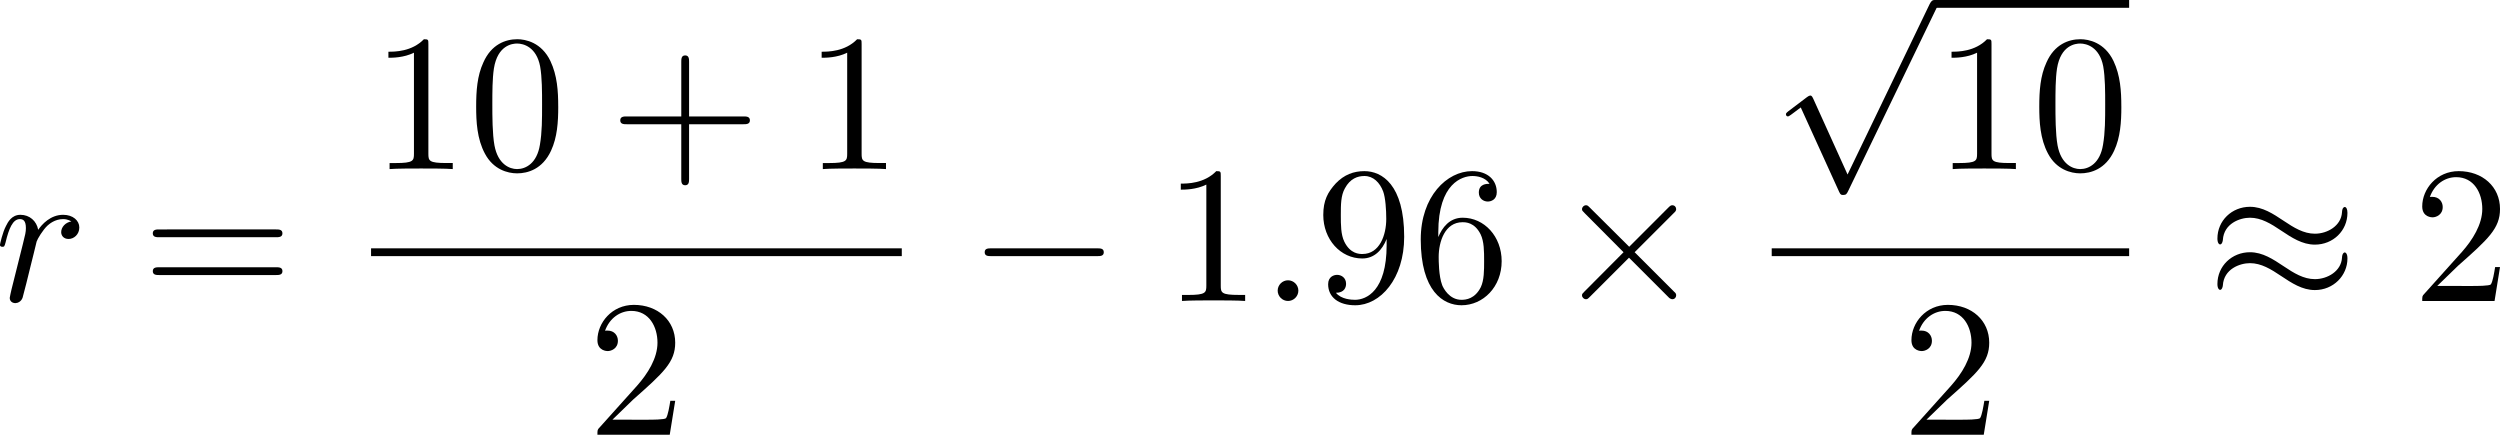 <?xml version="1.0" encoding="UTF-8" standalone="no"?>
<!-- This file was generated by dvisvgm 2.13.1 -->

<svg
   version="1.1"
   width="204.407"
   height="35.542"
   viewBox="63.193 50.56 153.305 26.656"
   id="svg347"
   xmlns:xlink="http://www.w3.org/1999/xlink"
   xmlns="http://www.w3.org/2000/svg"
   xmlns:svg="http://www.w3.org/2000/svg">
  <defs
     id="defs1">
    <path
       id="g3-65"
       d="M 1.724,-1.004 C 1.431,-0.552 1.163,-0.335 0.669,-0.301 0.586,-0.293 0.477,-0.293 0.477,-0.126 0.477,-0.033 0.552,0 0.594,0 0.812,0 1.088,-0.033 1.314,-0.033 1.582,-0.033 1.925,0 2.176,0 c 0.042,0 0.167,0 0.167,-0.184 0,-0.109 -0.109,-0.117 -0.142,-0.117 -0.067,-0.008 -0.368,-0.025 -0.368,-0.251 0,-0.1 0.084,-0.243 0.126,-0.318 l 0.669,-1.038 h 2.393 l 0.201,1.389 c -0.033,0.084 -0.084,0.218 -0.577,0.218 -0.1,0 -0.218,0 -0.218,0.184 C 4.427,-0.084 4.452,0 4.561,0 c 0.243,0 0.837,-0.033 1.08,-0.033 0.151,0 0.343,0.008 0.494,0.008 C 6.285,-0.017 6.461,0 6.611,0 6.72,0 6.779,-0.067 6.779,-0.176 c 0,-0.126 -0.1,-0.126 -0.234,-0.126 -0.485,0 -0.502,-0.067 -0.527,-0.268 L 5.281,-5.733 C 5.255,-5.908 5.239,-5.967 5.08,-5.967 c -0.159,0 -0.209,0.075 -0.285,0.192 z m 1.105,-1.205 1.757,-2.737 0.393,2.737 z" />
    <path
       id="g3-97"
       d="M 3.532,-3.197 C 3.356,-3.473 3.071,-3.691 2.67,-3.691 c -1.071,0 -2.159,1.18 -2.159,2.385 0,0.812 0.544,1.389 1.264,1.389 0.452,0 0.854,-0.259 1.188,-0.586 C 3.121,0 3.607,0.084 3.824,0.084 c 0.301,0 0.51,-0.184 0.661,-0.444 0.184,-0.326 0.293,-0.803 0.293,-0.837 0,-0.109 -0.109,-0.109 -0.134,-0.109 -0.117,0 -0.126,0.033 -0.184,0.259 -0.1,0.402 -0.259,0.895 -0.611,0.895 -0.218,0 -0.276,-0.184 -0.276,-0.41 0,-0.142 0.067,-0.444 0.126,-0.661 0.059,-0.226 0.142,-0.569 0.184,-0.753 l 0.167,-0.636 c 0.05,-0.218 0.151,-0.611 0.151,-0.653 0,-0.184 -0.151,-0.268 -0.285,-0.268 -0.142,0 -0.335,0.1 -0.385,0.335 z m -0.536,2.151 c -0.059,0.234 -0.243,0.402 -0.427,0.561 -0.075,0.067 -0.41,0.335 -0.77,0.335 -0.31,0 -0.611,-0.218 -0.611,-0.812 0,-0.444 0.243,-1.364 0.435,-1.699 0.385,-0.669 0.812,-0.795 1.046,-0.795 0.586,0 0.745,0.636 0.745,0.728 0,0.033 -0.017,0.092 -0.025,0.117 z" />
    <path
       id="g3-110"
       d="m 1.021,-0.527 c -0.033,0.109 -0.084,0.318 -0.084,0.343 0,0.184 0.151,0.268 0.285,0.268 0.151,0 0.285,-0.109 0.326,-0.184 0.042,-0.075 0.109,-0.343 0.151,-0.519 0.042,-0.159 0.134,-0.544 0.184,-0.753 0.05,-0.184 0.1,-0.368 0.142,-0.561 0.092,-0.343 0.109,-0.41 0.351,-0.753 0.234,-0.335 0.628,-0.77 1.255,-0.77 0.485,0 0.494,0.427 0.494,0.586 0,0.502 -0.36,1.431 -0.494,1.783 -0.092,0.234 -0.126,0.31 -0.126,0.452 0,0.444 0.368,0.72 0.795,0.72 0.837,0 1.205,-1.155 1.205,-1.28 0,-0.109 -0.109,-0.109 -0.134,-0.109 -0.117,0 -0.126,0.05 -0.159,0.142 -0.192,0.669 -0.552,1.013 -0.887,1.013 -0.176,0 -0.209,-0.117 -0.209,-0.293 0,-0.192 0.042,-0.301 0.192,-0.678 0.1,-0.259 0.444,-1.147 0.444,-1.615 0,-0.812 -0.644,-0.954 -1.088,-0.954 -0.695,0 -1.163,0.427 -1.414,0.762 -0.059,-0.577 -0.552,-0.762 -0.895,-0.762 -0.36,0 -0.552,0.259 -0.661,0.452 -0.184,0.31 -0.301,0.787 -0.301,0.828 0,0.109 0.117,0.109 0.142,0.109 0.117,0 0.126,-0.025 0.184,-0.251 0.126,-0.494 0.285,-0.904 0.611,-0.904 0.218,0 0.276,0.184 0.276,0.41 0,0.159 -0.075,0.469 -0.134,0.695 -0.059,0.226 -0.142,0.569 -0.184,0.753 z" />
    <path
       id="g3-115"
       d="m 3.607,-3.147 c -0.218,0.05 -0.351,0.226 -0.351,0.393 0,0.192 0.167,0.268 0.276,0.268 0.084,0 0.402,-0.05 0.402,-0.477 0,-0.544 -0.603,-0.728 -1.113,-0.728 -1.306,0 -1.54,0.962 -1.54,1.222 0,0.31 0.176,0.51 0.293,0.611 0.218,0.167 0.368,0.201 0.946,0.301 0.176,0.033 0.711,0.134 0.711,0.552 0,0.142 -0.092,0.46 -0.444,0.669 -0.326,0.184 -0.736,0.184 -0.837,0.184 -0.335,0 -0.812,-0.075 -1.004,-0.351 0.276,-0.033 0.46,-0.243 0.46,-0.477 0,-0.209 -0.151,-0.31 -0.326,-0.31 -0.243,0 -0.485,0.192 -0.485,0.561 0,0.502 0.536,0.812 1.347,0.812 1.54,0 1.824,-1.054 1.824,-1.381 0,-0.77 -0.845,-0.921 -1.155,-0.979 C 2.536,-2.293 2.326,-2.326 2.276,-2.343 1.967,-2.402 1.816,-2.578 1.816,-2.762 c 0,-0.192 0.151,-0.418 0.335,-0.536 0.226,-0.142 0.519,-0.159 0.661,-0.159 0.176,0 0.611,0.025 0.795,0.31 z" />
    <path
       id="g3-116"
       d="m 2.059,-3.306 h 0.854 c 0.159,0 0.268,0 0.268,-0.184 0,-0.117 -0.109,-0.117 -0.251,-0.117 H 2.134 L 2.444,-4.845 c 0.008,-0.042 0.025,-0.084 0.025,-0.117 0,-0.151 -0.117,-0.268 -0.285,-0.268 -0.209,0 -0.335,0.142 -0.393,0.36 -0.059,0.209 0.05,-0.192 -0.318,1.264 H 0.619 c -0.159,0 -0.268,0 -0.268,0.184 0,0.117 0.1,0.117 0.251,0.117 H 1.398 L 0.904,-1.331 c -0.05,0.209 -0.126,0.51 -0.126,0.619 0,0.494 0.418,0.795 0.895,0.795 0.929,0 1.456,-1.172 1.456,-1.28 0,-0.109 -0.109,-0.109 -0.134,-0.109 -0.1,0 -0.109,0.017 -0.176,0.159 -0.234,0.527 -0.661,0.996 -1.121,0.996 -0.176,0 -0.293,-0.109 -0.293,-0.41 0,-0.084 0.033,-0.259 0.05,-0.343 z" />
    <path
       id="g5-43"
       d="m 3.875,-1.891 h 2.561 c 0.109,0 0.31,0 0.31,-0.201 0,-0.209 -0.192,-0.209 -0.31,-0.209 H 3.875 v -2.569 c 0,-0.109 0,-0.31 -0.201,-0.31 -0.209,0 -0.209,0.192 -0.209,0.31 V -2.301 H 0.895 c -0.109,0 -0.31,0 -0.31,0.201 0,0.209 0.192,0.209 0.31,0.209 h 2.569 v 2.569 c 0,0.109 0,0.31 0.201,0.31 0.209,0 0.209,-0.192 0.209,-0.31 z" />
    <path
       id="g5-50"
       d="M 4.226,-1.523 H 3.942 C 3.917,-1.339 3.833,-0.845 3.724,-0.762 3.657,-0.711 3.013,-0.711 2.896,-0.711 H 1.356 c 0.879,-0.778 1.172,-1.013 1.674,-1.406 0.619,-0.494 1.197,-1.013 1.197,-1.808 0,-1.013 -0.887,-1.632 -1.958,-1.632 -1.038,0 -1.741,0.728 -1.741,1.498 0,0.427 0.36,0.469 0.444,0.469 0.201,0 0.444,-0.142 0.444,-0.444 0,-0.151 -0.059,-0.444 -0.494,-0.444 0.259,-0.594 0.828,-0.778 1.222,-0.778 0.837,0 1.272,0.653 1.272,1.331 0,0.728 -0.519,1.306 -0.787,1.607 L 0.611,-0.326 C 0.527,-0.251 0.527,-0.234 0.527,0 h 3.448 z" />
    <path
       id="g6-18"
       d="m 8.369,28.083 c 0,-0.048 -0.024,-0.072 -0.048,-0.108 C 7.878,27.533 7.077,26.732 6.276,25.441 4.352,22.356 3.479,18.471 3.479,13.868 c 0,-3.216 0.43,-7.364 2.403,-10.927 0.944,-1.698 1.925,-2.678 2.451,-3.204 0.036,-0.036 0.036,-0.06 0.036,-0.096 0,-0.12 -0.084,-0.12 -0.251,-0.12 -0.167,0 -0.191,0 -0.371,0.179 -4.005,3.646 -5.26,9.122 -5.26,14.155 0,4.698 1.076,9.433 4.113,13.007 0.239,0.275 0.693,0.765 1.184,1.196 0.143,0.143 0.167,0.143 0.335,0.143 0.167,0 0.251,0 0.251,-0.12 z" />
    <path
       id="g6-19"
       d="M 6.3,13.868 C 6.3,9.17 5.224,4.435 2.188,0.861 1.949,0.586 1.494,0.096 1.004,-0.335 0.861,-0.478 0.837,-0.478 0.669,-0.478 c -0.143,0 -0.251,0 -0.251,0.12 0,0.048 0.048,0.096 0.072,0.12 0.418,0.43 1.219,1.231 2.02,2.523 1.925,3.084 2.798,6.97 2.798,11.573 0,3.216 -0.43,7.364 -2.403,10.927 -0.944,1.698 -1.937,2.69 -2.439,3.192 -0.024,0.036 -0.048,0.072 -0.048,0.108 0,0.12 0.108,0.12 0.251,0.12 0.167,0 0.191,0 0.371,-0.179 4.005,-3.646 5.26,-9.122 5.26,-14.155 z" />
    <path
       id="g6-112"
       d="m 5.069,13.868 c 0.371,0 0.383,-0.012 0.502,-0.239 L 12.111,-0.024 c 0.084,-0.155 0.084,-0.179 0.084,-0.215 0,-0.132 -0.096,-0.239 -0.239,-0.239 -0.155,0 -0.203,0.108 -0.263,0.239 L 5.523,12.625 2.977,6.695 1.315,7.974 1.494,8.165 2.343,7.52 Z" />
    <path
       id="g1-0"
       d="m 6.226,-1.891 c 0.134,0 0.335,0 0.335,-0.201 0,-0.209 -0.192,-0.209 -0.335,-0.209 H 1.239 c -0.134,0 -0.335,0 -0.335,0.201 0,0.209 0.192,0.209 0.335,0.209 z" />
    <path
       id="g1-48"
       d="m 2.427,-3.95 c 0.067,-0.142 0.075,-0.209 0.075,-0.268 0,-0.259 -0.234,-0.46 -0.494,-0.46 -0.318,0 -0.418,0.259 -0.46,0.393 l -1.105,3.624 c -0.008,0.017 -0.042,0.126 -0.042,0.134 0,0.1 0.259,0.184 0.326,0.184 0.059,0 0.067,-0.017 0.126,-0.142 z" />
    <path
       id="g0-0"
       d="m 7.878,-2.75 c 0.203,0 0.418,0 0.418,-0.239 0,-0.239 -0.215,-0.239 -0.418,-0.239 H 1.411 c -0.203,0 -0.418,0 -0.418,0.239 0,0.239 0.215,0.239 0.418,0.239 z" />
    <path
       id="g0-1"
       d="m 2.295,-2.989 c 0,-0.347 -0.287,-0.634 -0.634,-0.634 -0.347,0 -0.634,0.287 -0.634,0.634 0,0.347 0.287,0.634 0.634,0.634 0.347,0 0.634,-0.287 0.634,-0.634 z" />
    <path
       id="g0-2"
       d="M 4.651,-3.324 2.26,-5.703 C 2.116,-5.846 2.092,-5.87 1.997,-5.87 c -0.12,0 -0.239,0.108 -0.239,0.239 0,0.084 0.024,0.108 0.155,0.239 l 2.391,2.403 -2.391,2.403 C 1.781,-0.454 1.757,-0.43 1.757,-0.347 c 0,0.132 0.12,0.239 0.239,0.239 0.096,0 0.12,-0.024 0.263,-0.167 l 2.379,-2.379 2.475,2.475 c 0.024,0.012 0.108,0.072 0.179,0.072 0.143,0 0.239,-0.108 0.239,-0.239 0,-0.024 0,-0.072 -0.036,-0.132 -0.012,-0.024 -1.913,-1.901 -2.511,-2.511 l 2.188,-2.188 c 0.06,-0.072 0.239,-0.227 0.299,-0.299 0.012,-0.024 0.06,-0.072 0.06,-0.155 0,-0.132 -0.096,-0.239 -0.239,-0.239 -0.096,0 -0.143,0.048 -0.275,0.179 z" />
    <path
       id="g0-25"
       d="m 8.632,-5.404 c 0,-0.251 -0.084,-0.359 -0.167,-0.359 -0.048,0 -0.155,0.048 -0.167,0.323 -0.048,0.825 -0.885,1.315 -1.662,1.315 -0.693,0 -1.291,-0.371 -1.913,-0.789 -0.646,-0.43 -1.291,-0.861 -2.068,-0.861 -1.112,0 -1.997,0.849 -1.997,1.949 0,0.263 0.096,0.359 0.167,0.359 0.12,0 0.167,-0.227 0.167,-0.275 0.06,-1.004 1.04,-1.363 1.662,-1.363 0.693,0 1.291,0.371 1.913,0.789 0.646,0.43 1.291,0.861 2.068,0.861 1.112,0 1.997,-0.849 1.997,-1.949 z m 0,2.798 c 0,-0.347 -0.143,-0.371 -0.167,-0.371 -0.048,0 -0.155,0.06 -0.167,0.323 -0.048,0.825 -0.885,1.315 -1.662,1.315 -0.693,0 -1.291,-0.371 -1.913,-0.789 -0.646,-0.43 -1.291,-0.861 -2.068,-0.861 -1.112,0 -1.997,0.849 -1.997,1.949 0,0.263 0.096,0.359 0.167,0.359 0.12,0 0.167,-0.227 0.167,-0.275 0.06,-1.004 1.04,-1.363 1.662,-1.363 0.693,0 1.291,0.371 1.913,0.789 0.646,0.43 1.291,0.861 2.068,0.861 1.136,0 1.997,-0.885 1.997,-1.937 z" />
    <path
       id="g0-49"
       d="M 6.073,-3.24 C 5.428,-4.053 5.284,-4.232 4.914,-4.531 4.244,-5.069 3.575,-5.284 2.965,-5.284 c -1.399,0 -2.307,1.315 -2.307,2.714 0,1.375 0.885,2.702 2.26,2.702 1.375,0 2.367,-1.088 2.953,-2.044 0.646,0.813 0.789,0.992 1.16,1.291 0.669,0.538 1.339,0.753 1.949,0.753 1.399,0 2.307,-1.315 2.307,-2.714 0,-1.375 -0.885,-2.702 -2.26,-2.702 -1.375,0 -2.367,1.088 -2.953,2.044 z m 0.311,0.406 c 0.49,-0.861 1.375,-2.068 2.726,-2.068 1.267,0 1.913,1.243 1.913,2.319 0,1.172 -0.801,2.14 -1.853,2.14 -0.693,0 -1.231,-0.502 -1.482,-0.753 -0.299,-0.323 -0.574,-0.693 -1.303,-1.638 z m -0.825,0.514 c -0.49,0.861 -1.375,2.068 -2.726,2.068 -1.267,0 -1.913,-1.243 -1.913,-2.319 0,-1.172 0.801,-2.14 1.853,-2.14 0.693,0 1.231,0.502 1.482,0.753 0.299,0.323 0.574,0.693 1.303,1.638 z" />
    <path
       id="g0-102"
       d="m 3.383,-7.376 c 0,-0.478 0.311,-1.243 1.614,-1.327 0.06,-0.012 0.108,-0.06 0.108,-0.132 0,-0.132 -0.096,-0.132 -0.227,-0.132 -1.196,0 -2.283,0.61 -2.295,1.494 v 2.726 c 0,0.466 0,0.849 -0.478,1.243 -0.418,0.347 -0.873,0.371 -1.136,0.383 -0.06,0.012 -0.108,0.06 -0.108,0.132 0,0.12 0.072,0.12 0.191,0.132 0.789,0.048 1.363,0.478 1.494,1.064 0.036,0.132 0.036,0.155 0.036,0.586 v 2.367 c 0,0.502 0,0.885 0.574,1.339 0.466,0.359 1.255,0.49 1.722,0.49 0.132,0 0.227,0 0.227,-0.132 0,-0.12 -0.072,-0.12 -0.191,-0.132 C 4.16,2.678 3.575,2.295 3.419,1.686 3.383,1.578 3.383,1.554 3.383,1.124 V -1.387 c 0,-0.55 -0.096,-0.753 -0.478,-1.136 -0.251,-0.251 -0.598,-0.371 -0.933,-0.466 0.98,-0.275 1.411,-0.825 1.411,-1.518 z" />
    <path
       id="g0-103"
       d="m 2.582,1.399 c 0,0.478 -0.311,1.243 -1.614,1.327 -0.06,0.012 -0.108,0.06 -0.108,0.132 0,0.132 0.132,0.132 0.239,0.132 1.16,0 2.271,-0.586 2.283,-1.494 v -2.726 c 0,-0.466 0,-0.849 0.478,-1.243 0.418,-0.347 0.873,-0.371 1.136,-0.383 0.06,-0.012 0.108,-0.06 0.108,-0.132 0,-0.12 -0.072,-0.12 -0.191,-0.132 C 4.125,-3.168 3.551,-3.599 3.419,-4.184 3.383,-4.316 3.383,-4.34 3.383,-4.77 v -2.367 c 0,-0.502 0,-0.885 -0.574,-1.339 -0.478,-0.371 -1.303,-0.49 -1.71,-0.49 -0.108,0 -0.239,0 -0.239,0.132 0,0.12 0.072,0.12 0.191,0.132 0.753,0.048 1.339,0.43 1.494,1.04 0.036,0.108 0.036,0.132 0.036,0.562 v 2.511 c 0,0.55 0.096,0.753 0.478,1.136 0.251,0.251 0.598,0.371 0.933,0.466 -0.98,0.275 -1.411,0.825 -1.411,1.518 z" />
    <path
       id="g0-112"
       d="M 4.651,10.222 2.546,5.571 C 2.463,5.38 2.403,5.38 2.367,5.38 c -0.012,0 -0.072,0 -0.203,0.096 L 1.028,6.336 C 0.873,6.456 0.873,6.492 0.873,6.528 c 0,0.06 0.036,0.132 0.12,0.132 0.072,0 0.275,-0.167 0.406,-0.263 C 1.47,6.336 1.65,6.205 1.781,6.109 l 2.355,5.177 c 0.084,0.191 0.143,0.191 0.251,0.191 0.179,0 0.215,-0.072 0.299,-0.239 L 10.114,0 c 0.084,-0.167 0.084,-0.215 0.084,-0.239 0,-0.12 -0.096,-0.239 -0.239,-0.239 -0.096,0 -0.179,0.06 -0.275,0.251 z" />
    <path
       id="g2-11"
       d="m 5.703,-2.821 c 0,-1.877 -1.112,-2.463 -1.997,-2.463 -1.638,0 -3.216,1.71 -3.216,3.395 0,1.112 0.717,2.02 1.937,2.02 0.753,0 1.614,-0.275 2.523,-1.004 0.155,0.634 0.55,1.004 1.088,1.004 0.634,0 1.004,-0.658 1.004,-0.849 0,-0.084 -0.072,-0.12 -0.143,-0.12 -0.084,0 -0.12,0.036 -0.155,0.12 -0.215,0.586 -0.646,0.586 -0.669,0.586 -0.371,0 -0.371,-0.933 -0.371,-1.219 0,-0.251 0,-0.275 0.12,-0.418 1.124,-1.411 1.375,-2.798 1.375,-2.809 0,-0.024 -0.012,-0.12 -0.143,-0.12 -0.12,0 -0.12,0.036 -0.179,0.251 -0.215,0.753 -0.61,1.662 -1.172,2.367 z m -0.801,1.638 c -1.052,0.921 -1.973,1.052 -2.451,1.052 -0.717,0 -1.076,-0.538 -1.076,-1.303 0,-0.586 0.311,-1.877 0.693,-2.487 0.562,-0.873 1.207,-1.1 1.626,-1.1 1.184,0 1.184,1.566 1.184,2.499 0,0.442 0,1.136 0.024,1.339 z" />
    <path
       id="g2-22"
       d="m 2.762,-4.196 c 0.06,-0.251 0.179,-0.705 0.179,-0.765 0,-0.203 -0.143,-0.323 -0.347,-0.323 -0.036,0 -0.371,0.012 -0.478,0.43 L 0.395,2.068 C 0.359,2.212 0.359,2.236 0.359,2.26 c 0,0.179 0.132,0.323 0.335,0.323 0.251,0 0.395,-0.215 0.418,-0.251 0.048,-0.108 0.203,-0.729 0.658,-2.57 0.383,0.323 0.921,0.371 1.16,0.371 0.837,0 1.303,-0.538 1.59,-0.873 0.108,0.538 0.55,0.873 1.076,0.873 0.418,0 0.693,-0.275 0.885,-0.658 0.203,-0.43 0.359,-1.16 0.359,-1.184 0,-0.12 -0.108,-0.12 -0.143,-0.12 -0.12,0 -0.132,0.048 -0.167,0.215 -0.203,0.777 -0.418,1.482 -0.909,1.482 -0.323,0 -0.359,-0.311 -0.359,-0.55 0,-0.263 0.143,-0.825 0.239,-1.243 L 5.834,-3.216 c 0.036,-0.179 0.155,-0.634 0.203,-0.813 0.06,-0.275 0.179,-0.729 0.179,-0.801 0,-0.215 -0.167,-0.323 -0.347,-0.323 -0.06,0 -0.371,0.012 -0.466,0.418 L 4.842,-2.499 c -0.143,0.598 -0.275,1.1 -0.311,1.219 -0.012,0.06 -0.586,1.148 -1.554,1.148 -0.598,0 -0.885,-0.395 -0.885,-1.04 0,-0.347 0.084,-0.681 0.167,-1.016 z" />
    <path
       id="g2-58"
       d="m 2.295,-0.634 c 0,-0.347 -0.287,-0.634 -0.634,-0.634 -0.347,0 -0.634,0.287 -0.634,0.634 0,0.347 0.287,0.634 0.634,0.634 0.347,0 0.634,-0.287 0.634,-0.634 z" />
    <path
       id="g2-59"
       d="m 2.427,-0.012 c 0,-0.789 -0.299,-1.255 -0.765,-1.255 -0.395,0 -0.634,0.299 -0.634,0.634 C 1.028,-0.311 1.267,0 1.662,0 1.805,0 1.961,-0.048 2.08,-0.155 2.116,-0.179 2.128,-0.191 2.14,-0.191 c 0.012,0 0.024,0.012 0.024,0.179 0,0.885 -0.418,1.602 -0.813,1.997 -0.132,0.132 -0.132,0.155 -0.132,0.191 0,0.084 0.06,0.132 0.12,0.132 0.132,0 1.088,-0.921 1.088,-2.319 z" />
    <path
       id="g2-67"
       d="m 9.086,-8.309 c 0,-0.036 -0.024,-0.12 -0.132,-0.12 -0.036,0 -0.048,0.012 -0.179,0.143 l -0.837,0.921 c -0.108,-0.167 -0.658,-1.064 -1.985,-1.064 -2.666,0 -5.356,2.642 -5.356,5.416 0,1.973 1.411,3.276 3.24,3.276 1.04,0 1.949,-0.478 2.582,-1.028 1.112,-0.98 1.315,-2.068 1.315,-2.104 0,-0.12 -0.12,-0.12 -0.143,-0.12 -0.072,0 -0.132,0.024 -0.155,0.12 -0.108,0.347 -0.383,1.196 -1.207,1.889 -0.825,0.669 -1.578,0.873 -2.2,0.873 -1.076,0 -2.343,-0.622 -2.343,-2.487 0,-0.681 0.251,-2.618 1.447,-4.017 0.729,-0.849 1.853,-1.447 2.917,-1.447 1.219,0 1.925,0.921 1.925,2.307 0,0.478 -0.036,0.49 -0.036,0.61 0,0.12 0.132,0.12 0.179,0.12 0.155,0 0.155,-0.024 0.215,-0.239 z" />
    <path
       id="g2-68"
       d="M 1.901,-0.933 C 1.781,-0.466 1.757,-0.371 0.813,-0.371 c -0.203,0 -0.335,0 -0.335,0.227 C 0.478,0 0.586,0 0.813,0 h 3.957 c 2.487,0 4.842,-2.523 4.842,-5.141 0,-1.686 -1.016,-3.025 -2.809,-3.025 H 2.786 c -0.227,0 -0.359,0 -0.359,0.227 0,0.143 0.108,0.143 0.347,0.143 0.155,0 0.371,0.012 0.514,0.024 0.191,0.024 0.263,0.06 0.263,0.191 0,0.048 -0.012,0.084 -0.048,0.227 z m 2.582,-6.408 C 4.591,-7.759 4.615,-7.795 5.129,-7.795 H 6.408 c 1.172,0 2.164,0.634 2.164,2.212 0,0.586 -0.239,2.546 -1.255,3.862 -0.347,0.442 -1.291,1.351 -2.762,1.351 H 3.204 c -0.167,0 -0.191,0 -0.263,-0.012 -0.12,-0.012 -0.155,-0.024 -0.155,-0.12 0,-0.036 0,-0.06 0.06,-0.275 z" />
    <path
       id="g2-83"
       d="m 7.711,-8.309 c 0,-0.036 -0.024,-0.12 -0.132,-0.12 -0.06,0 -0.072,0.012 -0.215,0.179 L 6.791,-7.568 C 6.48,-8.13 5.858,-8.428 5.081,-8.428 c -1.518,0 -2.953,1.375 -2.953,2.821 0,0.968 0.634,1.518 1.243,1.698 l 1.279,0.335 c 0.442,0.108 1.1,0.287 1.1,1.267 0,1.076 -0.98,2.2 -2.152,2.2 -0.765,0 -2.092,-0.263 -2.092,-1.745 0,-0.287 0.06,-0.574 0.072,-0.646 0.012,-0.048 0.024,-0.06 0.024,-0.084 0,-0.12 -0.084,-0.132 -0.143,-0.132 -0.06,0 -0.084,0.012 -0.12,0.048 -0.048,0.048 -0.717,2.774 -0.717,2.809 0,0.072 0.06,0.12 0.132,0.12 0.06,0 0.072,-0.012 0.215,-0.179 l 0.586,-0.681 c 0.514,0.693 1.327,0.861 2.02,0.861 1.626,0 3.037,-1.59 3.037,-3.072 0,-0.825 -0.406,-1.231 -0.586,-1.399 C 5.75,-4.483 5.571,-4.531 4.507,-4.806 4.244,-4.878 3.814,-4.997 3.706,-5.021 3.383,-5.129 2.977,-5.475 2.977,-6.109 c 0,-0.968 0.956,-1.985 2.092,-1.985 0.992,0 1.722,0.514 1.722,1.853 0,0.383 -0.048,0.598 -0.048,0.669 0,0.012 0,0.12 0.143,0.12 0.12,0 0.132,-0.036 0.179,-0.239 z" />
    <path
       id="g2-84"
       d="m 5.105,-7.257 c 0.084,-0.335 0.132,-0.406 0.275,-0.442 0.108,-0.024 0.502,-0.024 0.753,-0.024 1.207,0 1.745,0.048 1.745,0.98 0,0.179 -0.048,0.646 -0.096,0.956 -0.012,0.048 -0.036,0.191 -0.036,0.227 0,0.072 0.036,0.155 0.143,0.155 0.132,0 0.155,-0.096 0.179,-0.275 l 0.323,-2.08 c 0.012,-0.048 0.024,-0.167 0.024,-0.203 0,-0.132 -0.12,-0.132 -0.323,-0.132 H 1.459 c -0.287,0 -0.299,0.012 -0.383,0.239 l -0.717,2.104 c -0.012,0.024 -0.072,0.191 -0.072,0.215 0,0.072 0.06,0.132 0.143,0.132 0.12,0 0.132,-0.06 0.203,-0.251 0.646,-1.853 0.956,-2.068 2.726,-2.068 h 0.466 c 0.335,0 0.335,0.048 0.335,0.143 0,0.072 -0.036,0.215 -0.048,0.251 l -1.602,6.384 C 2.403,-0.502 2.367,-0.371 1.088,-0.371 c -0.43,0 -0.502,0 -0.502,0.227 C 0.586,0 0.717,0 0.789,0 c 0.323,0 0.658,-0.024 0.98,-0.024 0.335,0 0.681,-0.012 1.016,-0.012 0.335,0 0.669,0.012 0.992,0.012 0.347,0 0.705,0.024 1.04,0.024 0.12,0 0.263,0 0.263,-0.239 0,-0.132 -0.096,-0.132 -0.406,-0.132 -0.299,0 -0.454,0 -0.765,-0.024 -0.347,-0.036 -0.442,-0.072 -0.442,-0.263 0,-0.012 0,-0.072 0.048,-0.251 z" />
    <path
       id="g2-86"
       d="m 7.508,-6.802 c 0.586,-0.933 1.088,-0.968 1.53,-0.992 0.143,-0.012 0.155,-0.215 0.155,-0.227 0,-0.096 -0.06,-0.143 -0.155,-0.143 -0.311,0 -0.658,0.036 -0.98,0.036 -0.395,0 -0.801,-0.036 -1.184,-0.036 -0.072,0 -0.227,0 -0.227,0.227 0,0.132 0.108,0.143 0.191,0.143 0.323,0.024 0.55,0.143 0.55,0.395 0,0.179 -0.179,0.442 -0.179,0.454 L 3.539,-1.112 2.726,-7.436 c 0,-0.203 0.275,-0.359 0.825,-0.359 0.167,0 0.299,0 0.299,-0.239 0,-0.108 -0.096,-0.132 -0.167,-0.132 -0.478,0 -0.992,0.036 -1.482,0.036 -0.215,0 -0.442,-0.012 -0.658,-0.012 -0.215,0 -0.442,-0.024 -0.646,-0.024 -0.084,0 -0.227,0 -0.227,0.227 0,0.143 0.108,0.143 0.299,0.143 0.669,0 0.681,0.108 0.717,0.406 l 0.944,7.376 c 0.036,0.239 0.084,0.275 0.239,0.275 0.191,0 0.239,-0.06 0.335,-0.215 z" />
    <path
       id="g2-103"
       d="m 5.631,-4.507 c 0.012,-0.072 0.036,-0.132 0.036,-0.215 0,-0.203 -0.143,-0.323 -0.347,-0.323 -0.12,0 -0.442,0.084 -0.49,0.514 -0.215,-0.442 -0.634,-0.753 -1.112,-0.753 -1.363,0 -2.845,1.674 -2.845,3.395 C 0.873,-0.705 1.602,0 2.463,0 3.168,0 3.73,-0.562 3.85,-0.693 l 0.012,0.012 C 3.61,0.383 3.467,0.873 3.467,0.897 3.419,1.004 3.013,2.188 1.745,2.188 1.518,2.188 1.124,2.176 0.789,2.068 1.148,1.961 1.279,1.65 1.279,1.447 c 0,-0.191 -0.132,-0.418 -0.454,-0.418 -0.263,0 -0.646,0.215 -0.646,0.693 0,0.49 0.442,0.729 1.59,0.729 1.494,0 2.355,-0.933 2.534,-1.65 z M 4.077,-1.53 C 4.005,-1.219 3.73,-0.921 3.467,-0.693 3.216,-0.478 2.845,-0.263 2.499,-0.263 c -0.598,0 -0.777,-0.622 -0.777,-1.1 0,-0.574 0.347,-1.985 0.669,-2.594 0.323,-0.586 0.837,-1.064 1.339,-1.064 0.789,0 0.956,0.968 0.956,1.028 0,0.06 -0.024,0.132 -0.036,0.179 z" />
    <path
       id="g2-107"
       d="m 3.431,-8.165 c 0,-0.012 0,-0.132 -0.155,-0.132 -0.275,0 -1.148,0.096 -1.459,0.12 -0.096,0.012 -0.227,0.024 -0.227,0.239 0,0.143 0.108,0.143 0.287,0.143 0.574,0 0.598,0.084 0.598,0.203 l -0.036,0.239 -1.733,6.886 c -0.048,0.167 -0.048,0.191 -0.048,0.263 0,0.275 0.239,0.335 0.347,0.335 0.155,0 0.335,-0.108 0.406,-0.251 0.06,-0.108 0.598,-2.319 0.669,-2.618 0.406,0.036 1.387,0.227 1.387,1.016 0,0.084 0,0.132 -0.036,0.251 -0.024,0.143 -0.048,0.287 -0.048,0.418 0,0.705 0.478,1.184 1.1,1.184 0.359,0 0.681,-0.191 0.944,-0.634 0.299,-0.526 0.43,-1.184 0.43,-1.207 0,-0.12 -0.108,-0.12 -0.143,-0.12 -0.12,0 -0.132,0.048 -0.167,0.215 -0.239,0.873 -0.514,1.482 -1.04,1.482 -0.227,0 -0.383,-0.132 -0.383,-0.562 0,-0.203 0.048,-0.478 0.096,-0.669 0.048,-0.203 0.048,-0.251 0.048,-0.371 0,-0.777 -0.753,-1.124 -1.769,-1.255 0.371,-0.215 0.753,-0.598 1.028,-0.885 0.574,-0.634 1.124,-1.148 1.71,-1.148 0.072,0 0.084,0 0.108,0.012 0.143,0.024 0.155,0.024 0.251,0.096 0.024,0.012 0.024,0.024 0.048,0.048 -0.574,0.036 -0.681,0.502 -0.681,0.646 0,0.191 0.132,0.418 0.454,0.418 0.311,0 0.658,-0.263 0.658,-0.729 0,-0.359 -0.275,-0.753 -0.813,-0.753 -0.335,0 -0.885,0.096 -1.745,1.052 -0.406,0.454 -0.873,0.933 -1.327,1.112 z" />
    <path
       id="g2-110"
       d="m 1.052,-0.705 c -0.036,0.179 -0.108,0.454 -0.108,0.514 0,0.215 0.167,0.323 0.347,0.323 0.143,0 0.359,-0.096 0.442,-0.335 0.012,-0.024 0.155,-0.586 0.227,-0.885 L 2.224,-2.164 C 2.295,-2.427 2.367,-2.69 2.427,-2.965 2.475,-3.168 2.57,-3.515 2.582,-3.563 c 0.179,-0.371 0.813,-1.459 1.949,-1.459 0.538,0 0.646,0.442 0.646,0.837 0,0.741 -0.586,2.271 -0.777,2.786 -0.108,0.275 -0.12,0.418 -0.12,0.55 0,0.562 0.418,0.98 0.98,0.98 1.124,0 1.566,-1.745 1.566,-1.841 0,-0.12 -0.108,-0.12 -0.143,-0.12 -0.12,0 -0.12,0.036 -0.179,0.215 -0.239,0.813 -0.634,1.482 -1.219,1.482 -0.203,0 -0.287,-0.12 -0.287,-0.395 0,-0.299 0.108,-0.586 0.215,-0.849 0.227,-0.634 0.729,-1.949 0.729,-2.63 0,-0.801 -0.514,-1.279 -1.375,-1.279 -1.076,0 -1.662,0.765 -1.865,1.04 -0.06,-0.669 -0.55,-1.04 -1.1,-1.04 -0.55,0 -0.777,0.466 -0.897,0.681 -0.191,0.406 -0.359,1.112 -0.359,1.16 0,0.12 0.12,0.12 0.143,0.12 0.12,0 0.132,-0.012 0.203,-0.275 0.203,-0.849 0.442,-1.423 0.873,-1.423 0.239,0 0.371,0.155 0.371,0.55 0,0.251 -0.036,0.383 -0.191,1.004 z" />
    <path
       id="g2-112"
       d="m 0.538,1.459 c -0.096,0.406 -0.12,0.49 -0.646,0.49 -0.143,0 -0.275,0 -0.275,0.227 0,0.096 0.06,0.143 0.155,0.143 0.323,0 0.669,-0.036 1.004,-0.036 0.395,0 0.801,0.036 1.184,0.036 0.06,0 0.215,0 0.215,-0.239 0,-0.132 -0.12,-0.132 -0.287,-0.132 -0.598,0 -0.598,-0.084 -0.598,-0.191 0,-0.143 0.502,-2.092 0.586,-2.391 0.155,0.347 0.49,0.765 1.1,0.765 1.387,0 2.881,-1.745 2.881,-3.503 0,-1.124 -0.681,-1.913 -1.59,-1.913 -0.598,0 -1.172,0.43 -1.566,0.897 -0.12,-0.646 -0.634,-0.897 -1.076,-0.897 -0.55,0 -0.777,0.466 -0.885,0.681 -0.215,0.406 -0.371,1.124 -0.371,1.16 0,0.12 0.12,0.12 0.143,0.12 0.12,0 0.132,-0.012 0.203,-0.275 0.203,-0.849 0.442,-1.423 0.873,-1.423 0.203,0 0.371,0.096 0.371,0.55 0,0.275 -0.036,0.406 -0.084,0.61 z m 2.104,-5.189 c 0.084,-0.323 0.406,-0.658 0.622,-0.837 0.418,-0.371 0.765,-0.454 0.968,-0.454 0.478,0 0.765,0.418 0.765,1.124 0,0.705 -0.395,2.08 -0.61,2.534 -0.406,0.837 -0.98,1.231 -1.423,1.231 -0.789,0 -0.944,-0.992 -0.944,-1.064 0,-0.024 0,-0.048 0.036,-0.191 z" />
    <path
       id="g2-114"
       d="m 1.052,-0.705 c -0.036,0.179 -0.108,0.454 -0.108,0.514 0,0.215 0.167,0.323 0.347,0.323 0.143,0 0.359,-0.096 0.442,-0.335 0.024,-0.048 0.43,-1.674 0.478,-1.889 0.096,-0.395 0.311,-1.231 0.383,-1.554 0.048,-0.155 0.383,-0.717 0.669,-0.98 0.096,-0.084 0.442,-0.395 0.956,-0.395 0.311,0 0.49,0.143 0.502,0.143 -0.359,0.06 -0.622,0.347 -0.622,0.658 0,0.191 0.132,0.418 0.454,0.418 0.323,0 0.658,-0.275 0.658,-0.705 0,-0.418 -0.383,-0.777 -0.992,-0.777 -0.777,0 -1.303,0.586 -1.53,0.921 -0.096,-0.538 -0.526,-0.921 -1.088,-0.921 -0.55,0 -0.777,0.466 -0.885,0.681 -0.215,0.406 -0.371,1.124 -0.371,1.16 0,0.12 0.12,0.12 0.143,0.12 0.12,0 0.132,-0.012 0.203,-0.275 0.203,-0.849 0.442,-1.423 0.873,-1.423 0.203,0 0.371,0.096 0.371,0.55 0,0.251 -0.036,0.383 -0.191,1.004 z" />
    <path
       id="g2-116"
       d="M 2.463,-4.782 H 3.587 c 0.239,0 0.359,0 0.359,-0.239 0,-0.132 -0.12,-0.132 -0.335,-0.132 H 2.558 c 0.43,-1.698 0.49,-1.937 0.49,-2.008 0,-0.203 -0.143,-0.323 -0.347,-0.323 -0.036,0 -0.371,0.012 -0.478,0.43 L 1.757,-5.153 H 0.634 c -0.239,0 -0.359,0 -0.359,0.227 0,0.143 0.096,0.143 0.335,0.143 h 1.052 c -0.861,3.395 -0.909,3.599 -0.909,3.814 0,0.646 0.454,1.1 1.1,1.1 1.219,0 1.901,-1.745 1.901,-1.841 0,-0.12 -0.096,-0.12 -0.143,-0.12 -0.108,0 -0.12,0.036 -0.179,0.167 -0.514,1.243 -1.148,1.53 -1.554,1.53 -0.251,0 -0.371,-0.155 -0.371,-0.55 0,-0.287 0.024,-0.371 0.072,-0.574 z" />
    <path
       id="g4-40"
       d="m 3.957,2.869 c 0,-0.036 0,-0.06 -0.203,-0.263 -1.494,-1.506 -1.877,-3.766 -1.877,-5.595 0,-2.08 0.454,-4.16 1.925,-5.655 0.155,-0.143 0.155,-0.167 0.155,-0.203 0,-0.084 -0.048,-0.12 -0.12,-0.12 -0.12,0 -1.196,0.813 -1.901,2.331 -0.61,1.315 -0.753,2.642 -0.753,3.646 0,0.933 0.132,2.379 0.789,3.73 0.717,1.47 1.745,2.248 1.865,2.248 0.072,0 0.12,-0.036 0.12,-0.12 z" />
    <path
       id="g4-41"
       d="m 3.455,-2.989 c 0,-0.933 -0.132,-2.379 -0.789,-3.73 -0.717,-1.47 -1.745,-2.248 -1.865,-2.248 -0.072,0 -0.12,0.048 -0.12,0.12 0,0.036 0,0.06 0.227,0.275 1.172,1.184 1.853,3.084 1.853,5.583 0,2.044 -0.442,4.148 -1.925,5.655 -0.155,0.143 -0.155,0.167 -0.155,0.203 0,0.072 0.048,0.12 0.12,0.12 0.12,0 1.196,-0.813 1.901,-2.331 0.61,-1.315 0.753,-2.642 0.753,-3.646 z" />
    <path
       id="g4-43"
       d="m 4.89,-2.75 h 3.335 c 0.167,0 0.395,0 0.395,-0.239 0,-0.239 -0.227,-0.239 -0.395,-0.239 H 4.89 v -3.347 c 0,-0.167 0,-0.395 -0.239,-0.395 -0.239,0 -0.239,0.227 -0.239,0.395 v 3.347 H 1.064 c -0.167,0 -0.395,0 -0.395,0.239 0,0.239 0.227,0.239 0.395,0.239 h 3.347 v 3.347 c 0,0.167 0,0.395 0.239,0.395 0.239,0 0.239,-0.227 0.239,-0.395 z" />
    <path
       id="g4-48"
       d="m 5.499,-3.826 c 0,-0.956 -0.06,-1.913 -0.478,-2.798 -0.55,-1.148 -1.53,-1.339 -2.032,-1.339 -0.717,0 -1.59,0.311 -2.08,1.423 -0.383,0.825 -0.442,1.757 -0.442,2.714 0,0.897 0.048,1.973 0.538,2.881 0.514,0.968 1.387,1.207 1.973,1.207 0.646,0 1.554,-0.251 2.08,-1.387 0.383,-0.825 0.442,-1.757 0.442,-2.702 z M 2.977,0 C 2.511,0 1.805,-0.299 1.59,-1.447 1.459,-2.164 1.459,-3.264 1.459,-3.969 c 0,-0.765 0,-1.554 0.096,-2.2 0.227,-1.423 1.124,-1.53 1.423,-1.53 0.395,0 1.184,0.215 1.411,1.399 0.12,0.669 0.12,1.578 0.12,2.331 0,0.897 0,1.71 -0.132,2.475 C 4.196,-0.359 3.515,0 2.977,0 Z" />
    <path
       id="g4-49"
       d="m 3.515,-7.651 c 0,-0.287 0,-0.311 -0.275,-0.311 -0.741,0.765 -1.793,0.765 -2.176,0.765 v 0.371 c 0.239,0 0.944,0 1.566,-0.311 v 6.193 c 0,0.43 -0.036,0.574 -1.112,0.574 H 1.136 V 0 c 0.418,-0.036 1.459,-0.036 1.937,-0.036 0.478,0 1.518,0 1.937,0.036 V -0.371 H 4.627 c -1.076,0 -1.112,-0.132 -1.112,-0.574 z" />
    <path
       id="g4-50"
       d="M 1.518,-0.921 2.786,-2.152 C 4.651,-3.802 5.368,-4.447 5.368,-5.643 c 0,-1.363 -1.076,-2.319 -2.534,-2.319 -1.351,0 -2.236,1.1 -2.236,2.164 0,0.669 0.598,0.669 0.634,0.669 0.203,0 0.622,-0.143 0.622,-0.634 0,-0.311 -0.215,-0.622 -0.634,-0.622 -0.096,0 -0.12,0 -0.155,0.012 0.275,-0.777 0.921,-1.219 1.614,-1.219 1.088,0 1.602,0.968 1.602,1.949 0,0.956 -0.598,1.901 -1.255,2.642 L 0.729,-0.442 C 0.598,-0.311 0.598,-0.287 0.598,0 H 5.033 L 5.368,-2.08 H 5.069 c -0.06,0.359 -0.143,0.885 -0.263,1.064 -0.084,0.096 -0.873,0.096 -1.136,0.096 z" />
    <path
       id="g4-51"
       d="m 3.467,-4.208 c 0.98,-0.323 1.674,-1.16 1.674,-2.104 0,-0.98 -1.052,-1.65 -2.2,-1.65 -1.207,0 -2.116,0.717 -2.116,1.626 0,0.395 0.263,0.622 0.61,0.622 0.371,0 0.61,-0.263 0.61,-0.61 0,-0.598 -0.562,-0.598 -0.741,-0.598 0.371,-0.586 1.16,-0.741 1.59,-0.741 0.49,0 1.148,0.263 1.148,1.339 0,0.143 -0.024,0.837 -0.335,1.363 -0.359,0.574 -0.765,0.61 -1.064,0.622 -0.096,0.012 -0.383,0.036 -0.466,0.036 -0.096,0.012 -0.179,0.024 -0.179,0.143 0,0.132 0.084,0.132 0.287,0.132 h 0.526 c 0.98,0 1.423,0.813 1.423,1.985 0,1.626 -0.825,1.973 -1.351,1.973 -0.514,0 -1.411,-0.203 -1.829,-0.909 0.418,0.06 0.789,-0.203 0.789,-0.658 0,-0.43 -0.323,-0.669 -0.669,-0.669 -0.287,0 -0.669,0.167 -0.669,0.693 0,1.088 1.112,1.877 2.415,1.877 1.459,0 2.546,-1.088 2.546,-2.307 0,-0.98 -0.753,-1.913 -1.997,-2.164 z" />
    <path
       id="g4-52"
       d="m 3.515,-1.973 v 1.04 c 0,0.43 -0.024,0.562 -0.909,0.562 H 2.355 V 0 c 0.49,-0.036 1.112,-0.036 1.614,-0.036 0.502,0 1.136,0 1.626,0.036 V -0.371 H 5.344 c -0.885,0 -0.909,-0.132 -0.909,-0.562 v -1.04 h 1.196 v -0.371 H 4.435 v -5.44 c 0,-0.239 0,-0.311 -0.191,-0.311 -0.108,0 -0.143,0 -0.239,0.143 l -3.67,5.607 v 0.371 z M 3.587,-2.343 H 0.669 L 3.587,-6.802 Z" />
    <path
       id="g4-53"
       d="m 5.368,-2.403 c 0,-1.423 -0.98,-2.618 -2.271,-2.618 -0.574,0 -1.088,0.191 -1.518,0.61 v -2.331 c 0.239,0.072 0.634,0.155 1.016,0.155 1.47,0 2.307,-1.088 2.307,-1.243 0,-0.072 -0.036,-0.132 -0.12,-0.132 -0.012,0 -0.036,0 -0.096,0.036 -0.239,0.108 -0.825,0.347 -1.626,0.347 -0.478,0 -1.028,-0.084 -1.59,-0.335 -0.096,-0.036 -0.12,-0.036 -0.143,-0.036 -0.12,0 -0.12,0.096 -0.12,0.287 v 3.539 c 0,0.215 0,0.311 0.167,0.311 0.084,0 0.108,-0.036 0.155,-0.108 0.132,-0.191 0.574,-0.837 1.542,-0.837 0.622,0 0.921,0.55 1.016,0.765 0.191,0.442 0.215,0.909 0.215,1.506 0,0.418 0,1.136 -0.287,1.638 -0.287,0.466 -0.729,0.777 -1.279,0.777 -0.873,0 -1.554,-0.634 -1.757,-1.339 0.036,0.012 0.072,0.024 0.203,0.024 0.395,0 0.598,-0.299 0.598,-0.586 0,-0.287 -0.203,-0.586 -0.598,-0.586 -0.167,0 -0.586,0.084 -0.586,0.634 0,1.028 0.825,2.188 2.164,2.188 1.387,0 2.606,-1.148 2.606,-2.666 z" />
    <path
       id="g4-54"
       d="m 1.578,-3.921 v -0.287 c 0,-3.025 1.482,-3.455 2.092,-3.455 0.287,0 0.789,0.072 1.052,0.478 -0.179,0 -0.658,0 -0.658,0.538 0,0.371 0.287,0.55 0.55,0.55 0.191,0 0.55,-0.108 0.55,-0.574 0,-0.717 -0.526,-1.291 -1.518,-1.291 -1.53,0 -3.144,1.542 -3.144,4.184 0,3.192 1.387,4.041 2.499,4.041 1.327,0 2.463,-1.124 2.463,-2.702 0,-1.518 -1.064,-2.666 -2.391,-2.666 -0.813,0 -1.255,0.61 -1.494,1.184 z m 1.423,3.85 c -0.753,0 -1.112,-0.717 -1.184,-0.897 -0.215,-0.562 -0.215,-1.518 -0.215,-1.733 0,-0.933 0.383,-2.128 1.459,-2.128 0.191,0 0.741,0 1.112,0.741 0.215,0.442 0.215,1.052 0.215,1.638 0,0.574 0,1.172 -0.203,1.602 -0.359,0.717 -0.909,0.777 -1.184,0.777 z" />
    <path
       id="g4-55"
       d="M 5.691,-7.281 C 5.798,-7.424 5.798,-7.448 5.798,-7.699 H 2.893 c -1.459,0 -1.482,-0.155 -1.53,-0.383 H 1.064 l -0.395,2.463 h 0.299 C 1.004,-5.81 1.112,-6.563 1.267,-6.707 1.351,-6.779 2.283,-6.779 2.439,-6.779 h 2.475 C 4.782,-6.587 3.838,-5.284 3.575,-4.89 2.499,-3.276 2.104,-1.614 2.104,-0.395 c 0,0.12 0,0.658 0.55,0.658 0.55,0 0.55,-0.538 0.55,-0.658 v -0.61 c 0,-0.658 0.036,-1.315 0.132,-1.961 0.048,-0.275 0.215,-1.303 0.741,-2.044 z" />
    <path
       id="g4-56"
       d="M 1.949,-5.464 C 1.399,-5.822 1.351,-6.229 1.351,-6.432 c 0,-0.729 0.777,-1.231 1.626,-1.231 0.873,0 1.638,0.622 1.638,1.482 0,0.681 -0.466,1.255 -1.184,1.674 z m 1.745,1.136 c 0.861,-0.442 1.447,-1.064 1.447,-1.853 0,-1.1 -1.064,-1.781 -2.152,-1.781 -1.196,0 -2.164,0.885 -2.164,1.997 0,0.215 0.024,0.753 0.526,1.315 0.132,0.143 0.574,0.442 0.873,0.646 -0.693,0.347 -1.722,1.016 -1.722,2.2 0,1.267 1.219,2.068 2.475,2.068 1.351,0 2.487,-0.992 2.487,-2.271 0,-0.43 -0.132,-0.968 -0.586,-1.47 C 4.651,-3.73 4.459,-3.85 3.694,-4.328 Z m -1.196,0.502 1.47,0.933 c 0.335,0.227 0.897,0.586 0.897,1.315 0,0.885 -0.897,1.506 -1.877,1.506 -1.028,0 -1.889,-0.741 -1.889,-1.733 0,-0.693 0.383,-1.459 1.399,-2.02 z" />
    <path
       id="g4-57"
       d="m 4.388,-3.802 v 0.383 c 0,2.798 -1.243,3.347 -1.937,3.347 -0.203,0 -0.849,-0.024 -1.172,-0.43 0.526,0 0.622,-0.347 0.622,-0.55 0,-0.371 -0.287,-0.55 -0.55,-0.55 -0.191,0 -0.55,0.108 -0.55,0.574 0,0.801 0.646,1.291 1.662,1.291 1.542,0 3.001,-1.626 3.001,-4.196 0,-3.216 -1.375,-4.029 -2.439,-4.029 -0.658,0 -1.243,0.215 -1.757,0.753 -0.49,0.538 -0.765,1.04 -0.765,1.937 0,1.494 1.052,2.666 2.391,2.666 0.729,0 1.219,-0.502 1.494,-1.196 z m -1.482,0.921 c -0.191,0 -0.741,0 -1.112,-0.753 -0.215,-0.442 -0.215,-1.04 -0.215,-1.626 0,-0.646 0,-1.207 0.251,-1.65 0.323,-0.598 0.777,-0.753 1.196,-0.753 0.55,0 0.944,0.406 1.148,0.944 0.143,0.383 0.191,1.136 0.191,1.686 0,0.992 -0.406,2.152 -1.459,2.152 z" />
    <path
       id="g4-61"
       d="m 8.213,-3.909 c 0.179,0 0.406,0 0.406,-0.239 0,-0.239 -0.227,-0.239 -0.395,-0.239 H 1.064 c -0.167,0 -0.395,0 -0.395,0.239 0,0.239 0.227,0.239 0.406,0.239 z m 0.012,2.319 c 0.167,0 0.395,0 0.395,-0.239 0,-0.239 -0.227,-0.239 -0.406,-0.239 H 1.076 c -0.179,0 -0.406,0 -0.406,0.239 0,0.239 0.227,0.239 0.395,0.239 z" />
    <path
       id="g4-91"
       d="M 3.049,2.989 V 2.511 H 1.889 V -8.488 H 3.049 V -8.966 H 1.411 V 2.989 Z" />
    <path
       id="g4-93"
       d="M 1.901,-8.966 H 0.263 v 0.478 H 1.423 V 2.511 H 0.263 v 0.478 h 1.638 z" />
    <path
       id="g4-101"
       d="m 1.339,-3.013 c 0.072,-1.781 1.076,-2.08 1.482,-2.08 1.231,0 1.351,1.614 1.351,2.08 z m -0.012,0.251 h 3.335 c 0.263,0 0.299,0 0.299,-0.251 0,-1.184 -0.646,-2.343 -2.14,-2.343 -1.387,0 -2.487,1.231 -2.487,2.726 0,1.602 1.255,2.762 2.63,2.762 1.459,0 1.997,-1.327 1.997,-1.554 0,-0.12 -0.096,-0.143 -0.155,-0.143 -0.108,0 -0.132,0.072 -0.155,0.167 -0.418,1.231 -1.494,1.231 -1.614,1.231 -0.598,0 -1.076,-0.359 -1.351,-0.801 C 1.327,-1.542 1.327,-2.331 1.327,-2.762 Z" />
    <path
       id="g4-108"
       d="M 2.116,-8.297 0.395,-8.165 v 0.371 c 0.837,0 0.933,0.084 0.933,0.669 v 6.217 c 0,0.538 -0.132,0.538 -0.933,0.538 V 0 c 0.395,-0.012 1.028,-0.036 1.327,-0.036 0.299,0 0.885,0.024 1.327,0.036 v -0.371 c -0.801,0 -0.933,0 -0.933,-0.538 z" />
    <path
       id="g4-110"
       d="m 1.315,-4.113 v 3.204 c 0,0.538 -0.132,0.538 -0.933,0.538 V 0 c 0.418,-0.012 1.028,-0.036 1.351,-0.036 0.311,0 0.933,0.024 1.339,0.036 v -0.371 c -0.801,0 -0.933,0 -0.933,-0.538 v -2.2 c 0,-1.243 0.849,-1.913 1.614,-1.913 0.753,0 0.885,0.646 0.885,1.327 v 2.786 c 0,0.538 -0.132,0.538 -0.933,0.538 V 0 c 0.418,-0.012 1.028,-0.036 1.351,-0.036 0.311,0 0.933,0.024 1.339,0.036 v -0.371 c -0.622,0 -0.921,0 -0.933,-0.359 v -2.283 c 0,-1.028 0,-1.399 -0.371,-1.829 -0.167,-0.203 -0.562,-0.442 -1.255,-0.442 -0.873,0 -1.435,0.514 -1.769,1.255 v -1.255 l -1.686,0.132 v 0.371 c 0.837,0 0.933,0.084 0.933,0.669 z" />
    <path
       id="g4-112"
       d="m 2.056,-4.495 v -0.789 l -1.722,0.132 v 0.371 c 0.849,0 0.933,0.072 0.933,0.598 V 1.411 c 0,0.538 -0.132,0.538 -0.933,0.538 V 2.319 C 0.741,2.307 1.363,2.283 1.674,2.283 c 0.323,0 0.933,0.024 1.351,0.036 V 1.949 c -0.801,0 -0.933,0 -0.933,-0.538 v -2.008 -0.108 c 0.06,0.191 0.562,0.837 1.47,0.837 1.423,0 2.666,-1.172 2.666,-2.714 0,-1.518 -1.16,-2.702 -2.499,-2.702 -0.933,0 -1.435,0.526 -1.674,0.789 z m 0.036,3.132 v -2.666 c 0.347,-0.61 0.933,-0.956 1.542,-0.956 0.873,0 1.602,1.052 1.602,2.403 0,1.447 -0.837,2.451 -1.722,2.451 -0.478,0 -0.933,-0.239 -1.255,-0.729 C 2.092,-1.112 2.092,-1.124 2.092,-1.363 Z" />
    <path
       id="g4-120"
       d="m 3.431,-2.809 c 0.359,-0.454 0.813,-1.04 1.1,-1.351 0.371,-0.43 0.861,-0.61 1.423,-0.622 v -0.371 c -0.311,0.024 -0.669,0.036 -0.98,0.036 -0.359,0 -0.992,-0.024 -1.148,-0.036 v 0.371 c 0.251,0.024 0.347,0.179 0.347,0.371 0,0.191 -0.12,0.347 -0.179,0.418 L 3.252,-3.061 2.319,-4.268 C 2.212,-4.388 2.212,-4.411 2.212,-4.483 c 0,-0.179 0.179,-0.287 0.418,-0.299 v -0.371 c -0.311,0.012 -1.1,0.036 -1.291,0.036 -0.251,0 -0.813,-0.012 -1.136,-0.036 v 0.371 c 0.837,0 0.849,0.012 1.411,0.729 L 2.798,-2.511 1.674,-1.088 C 1.1,-0.395 0.395,-0.371 0.143,-0.371 V 0 c 0.311,-0.024 0.681,-0.036 0.992,-0.036 0.347,0 0.849,0.024 1.136,0.036 v -0.371 c -0.263,-0.036 -0.347,-0.191 -0.347,-0.371 0,-0.263 0.347,-0.658 1.076,-1.518 L 3.909,-1.064 c 0.096,0.132 0.251,0.323 0.251,0.395 0,0.108 -0.108,0.287 -0.43,0.299 V 0 c 0.359,-0.012 1.028,-0.036 1.291,-0.036 0.323,0 0.789,0.012 1.148,0.036 v -0.371 c -0.646,0 -0.861,-0.024 -1.136,-0.371 z" />
  </defs>
  <use
     x="147.962"
     y="67.737"
     xlink:href="#g4-48"
     id="use1"
     transform="translate(-100.621,-109.707)" />
  <use
     x="153.94"
     y="67.737"
     xlink:href="#g4-48"
     id="use2"
     transform="translate(-100.621,-109.707)" />
  <use
     x="159.917"
     y="67.737"
     xlink:href="#g4-51"
     id="use3"
     transform="translate(-100.621,-109.707)" />
  <g
     id="g347"
     transform="translate(-105.121,-114.207)">
    <use
       x="177.85"
       y="67.737"
       xlink:href="#g2-114"
       id="use4"
       transform="translate(4.5,4.5)" />
    <use
       x="186.897"
       y="67.737"
       xlink:href="#g0-25"
       id="use5"
       transform="translate(4.5,4.5)" />
    <use
       x="200.951"
       y="59.65"
       xlink:href="#g2-110"
       id="use6"
       transform="translate(4.5,4.5)" />
    <use
       x="210.783"
       y="59.65"
       xlink:href="#g4-43"
       id="use7"
       transform="translate(4.5,4.5)" />
    <use
       x="222.738"
       y="59.65"
       xlink:href="#g4-49"
       id="use8"
       transform="translate(4.5,4.5)" />
    <rect
       x="205.451"
       y="69.009"
       height="0.478"
       width="27.765"
       id="rect8" />
    <use
       x="211.845"
       y="75.938"
       xlink:href="#g4-50"
       id="use9"
       transform="translate(4.5,4.5)" />
    <use
       x="232.807"
       y="67.737"
       xlink:href="#g0-0"
       id="use10"
       transform="translate(4.5,4.5)" />
    <use
       x="244.762"
       y="67.737"
       xlink:href="#g2-116"
       id="use11"
       transform="translate(4.5,4.5)" />
    <use
       x="249.08"
       y="67.737"
       xlink:href="#g4-40"
       id="use12"
       transform="translate(4.5,4.5)" />
    <use
       x="253.729"
       y="67.737"
       xlink:href="#g0-49"
       id="use13"
       transform="translate(4.5,4.5)" />
    <use
       x="265.684"
       y="67.737"
       xlink:href="#g2-59"
       id="use14"
       transform="translate(4.5,4.5)" />
    <use
       x="270.997"
       y="67.737"
       xlink:href="#g2-11"
       id="use15"
       transform="translate(4.5,4.5)" />
    <use
       x="278.689"
       y="67.737"
       xlink:href="#g4-41"
       id="use16"
       transform="translate(4.5,4.5)" />
    <use
       x="284.773"
       y="51.039"
       xlink:href="#g0-112"
       id="use17"
       transform="translate(4.5,4.5)" />
    <rect
       x="299.236"
       y="55.06"
       height="0.478"
       width="7.176"
       id="rect17" />
    <use
       x="294.736"
       y="59.65"
       xlink:href="#g2-110"
       id="use18"
       transform="translate(4.5,4.5)" />
    <rect
       x="289.273"
       y="69.009"
       height="0.478"
       width="17.139"
       id="rect18" />
    <use
       x="290.354"
       y="75.938"
       xlink:href="#g4-50"
       id="use19"
       transform="translate(4.5,4.5)" />
  </g>
  <use
     x="168.685"
     y="103.685"
     xlink:href="#g4-48"
     id="use20"
     transform="translate(-100.621,-109.707)" />
  <use
     x="174.663"
     y="103.685"
     xlink:href="#g4-48"
     id="use21"
     transform="translate(-100.621,-109.707)" />
  <use
     x="180.64"
     y="103.685"
     xlink:href="#g4-52"
     id="use22"
     transform="translate(-100.621,-109.707)" />
  <g
     id="g348"
     transform="translate(-105.121,-114.207)">
    <use
       x="198.573"
       y="103.685"
       xlink:href="#g2-114"
       id="use23"
       transform="translate(4.5,4.5)" />
    <use
       x="207.62"
       y="103.685"
       xlink:href="#g0-25"
       id="use24"
       transform="translate(4.5,4.5)" />
    <use
       x="221.673"
       y="95.598"
       xlink:href="#g2-110"
       id="use25"
       transform="translate(4.5,4.5)" />
    <use
       x="231.506"
       y="95.598"
       xlink:href="#g4-43"
       id="use26"
       transform="translate(4.5,4.5)" />
    <use
       x="243.461"
       y="95.598"
       xlink:href="#g4-49"
       id="use27"
       transform="translate(4.5,4.5)" />
    <rect
       x="226.173"
       y="104.957"
       height="0.478"
       width="27.765"
       id="rect27" />
    <use
       x="232.567"
       y="111.886"
       xlink:href="#g4-50"
       id="use28"
       transform="translate(4.5,4.5)" />
    <use
       x="253.53"
       y="103.685"
       xlink:href="#g0-0"
       id="use29"
       transform="translate(4.5,4.5)" />
    <use
       x="265.485"
       y="94.491"
       xlink:href="#g0-112"
       id="use30"
       transform="translate(4.5,4.5)" />
    <rect
       x="279.948"
       y="98.513"
       height="0.478"
       width="7.176"
       id="rect30" />
    <use
       x="275.448"
       y="103.685"
       xlink:href="#g2-110"
       id="use31"
       transform="translate(4.5,4.5)" />
  </g>
  <use
     x="166.562"
     y="139.633"
     xlink:href="#g4-48"
     id="use32"
     transform="translate(-100.621,-109.707)" />
  <use
     x="172.54"
     y="139.633"
     xlink:href="#g4-48"
     id="use33"
     transform="translate(-100.621,-109.707)" />
  <use
     x="178.518"
     y="139.633"
     xlink:href="#g4-53"
     id="use34"
     transform="translate(-100.621,-109.707)" />
  <g
     id="g349"
     transform="translate(-105.121,-114.207)">
    <use
       x="196.45"
       y="139.633"
       xlink:href="#g2-114"
       id="use35"
       transform="translate(4.5,4.5)" />
    <use
       x="205.497"
       y="139.633"
       xlink:href="#g4-61"
       id="use36"
       transform="translate(4.5,4.5)" />
    <use
       x="219.551"
       y="131.546"
       xlink:href="#g4-49"
       id="use37"
       transform="translate(4.5,4.5)" />
    <use
       x="225.528"
       y="131.546"
       xlink:href="#g4-48"
       id="use38"
       transform="translate(4.5,4.5)" />
    <use
       x="234.163"
       y="131.546"
       xlink:href="#g4-43"
       id="use39"
       transform="translate(4.5,4.5)" />
    <use
       x="246.118"
       y="131.546"
       xlink:href="#g4-49"
       id="use40"
       transform="translate(4.5,4.5)" />
    <rect
       x="224.051"
       y="140.905"
       height="0.478"
       width="32.545"
       id="rect40" />
    <use
       x="232.834"
       y="147.834"
       xlink:href="#g4-50"
       id="use41"
       transform="translate(4.5,4.5)" />
    <use
       x="256.851"
       y="139.633"
       xlink:href="#g4-61"
       id="use42"
       transform="translate(4.5,4.5)" />
    <use
       x="269.47"
       y="139.633"
       xlink:href="#g4-53"
       id="use43"
       transform="translate(4.5,4.5)" />
    <use
       x="275.448"
       y="139.633"
       xlink:href="#g2-58"
       id="use44"
       transform="translate(4.5,4.5)" />
    <use
       x="278.769"
       y="139.633"
       xlink:href="#g4-53"
       id="use45"
       transform="translate(4.5,4.5)" />
  </g>
  <use
     x="133.579"
     y="178.723"
     xlink:href="#g4-48"
     id="use46"
     transform="translate(-100.621,-109.707)" />
  <use
     x="139.557"
     y="178.723"
     xlink:href="#g4-48"
     id="use47"
     transform="translate(-100.621,-109.707)" />
  <use
     x="145.535"
     y="178.723"
     xlink:href="#g4-54"
     id="use48"
     transform="translate(-100.621,-109.707)" />
  <g
     id="g350"
     transform="translate(-105.121,-114.207)">
    <use
       x="163.467"
       y="178.723"
       xlink:href="#g2-114"
       id="use49"
       transform="translate(4.5,4.5)" />
    <use
       x="172.514"
       y="178.723"
       xlink:href="#g4-61"
       id="use50"
       transform="translate(4.5,4.5)" />
    <use
       x="186.568"
       y="170.635"
       xlink:href="#g4-49"
       id="use51"
       transform="translate(4.5,4.5)" />
    <use
       x="192.546"
       y="170.635"
       xlink:href="#g4-48"
       id="use52"
       transform="translate(4.5,4.5)" />
    <use
       x="201.18"
       y="170.635"
       xlink:href="#g4-43"
       id="use53"
       transform="translate(4.5,4.5)" />
    <use
       x="213.135"
       y="170.635"
       xlink:href="#g4-49"
       id="use54"
       transform="translate(4.5,4.5)" />
    <rect
       x="191.068"
       y="179.995"
       height="0.478"
       width="32.545"
       id="rect54" />
    <use
       x="199.851"
       y="186.924"
       xlink:href="#g4-50"
       id="use55"
       transform="translate(4.5,4.5)" />
    <use
       x="223.204"
       y="178.723"
       xlink:href="#g0-0"
       id="use56"
       transform="translate(4.5,4.5)" />
    <use
       x="235.159"
       y="178.723"
       xlink:href="#g4-49"
       id="use57"
       transform="translate(4.5,4.5)" />
    <use
       x="241.137"
       y="178.723"
       xlink:href="#g2-58"
       id="use58"
       transform="translate(4.5,4.5)" />
    <use
       x="244.457"
       y="178.723"
       xlink:href="#g4-57"
       id="use59"
       transform="translate(4.5,4.5)" />
    <use
       x="250.435"
       y="178.723"
       xlink:href="#g4-54"
       id="use60"
       transform="translate(4.5,4.5)" />
    <use
       x="259.069"
       y="178.723"
       xlink:href="#g0-2"
       id="use61"
       transform="translate(4.5,4.5)" />
    <use
       x="272.459"
       y="160.746"
       xlink:href="#g0-112"
       id="use62"
       transform="translate(4.5,4.5)" />
    <rect
       x="286.922"
       y="164.767"
       height="0.478"
       width="11.955"
       id="rect62" />
    <use
       x="282.422"
       y="170.635"
       xlink:href="#g4-49"
       id="use63"
       transform="translate(4.5,4.5)" />
    <use
       x="288.399"
       y="170.635"
       xlink:href="#g4-48"
       id="use64"
       transform="translate(4.5,4.5)" />
    <rect
       x="276.959"
       y="179.995"
       height="0.478"
       width="21.918"
       id="rect64" />
    <use
       x="280.429"
       y="186.924"
       xlink:href="#g4-50"
       id="use65"
       transform="translate(4.5,4.5)" />
    <use
       x="299.132"
       y="178.723"
       xlink:href="#g0-25"
       id="use66"
       transform="translate(4.5,4.5)" />
    <use
       x="311.752"
       y="178.723"
       xlink:href="#g4-50"
       id="use67"
       transform="translate(4.5,4.5)" />
  </g>
  <use
     x="153.852"
     y="214.671"
     xlink:href="#g4-48"
     id="use68"
     transform="translate(-100.621,-109.707)" />
  <use
     x="159.829"
     y="214.671"
     xlink:href="#g4-48"
     id="use69"
     transform="translate(-100.621,-109.707)" />
  <use
     x="165.807"
     y="214.671"
     xlink:href="#g4-55"
     id="use70"
     transform="translate(-100.621,-109.707)" />
  <g
     id="g351"
     transform="translate(-105.121,-114.207)">
    <use
       x="183.74"
       y="214.671"
       xlink:href="#g2-22"
       id="use71"
       transform="translate(4.5,4.5)" />
    <use
       x="190.943"
       y="209.735"
       xlink:href="#g1-48"
       id="use72"
       transform="translate(4.5,4.5)" />
    <use
       x="197.618"
       y="214.671"
       xlink:href="#g4-61"
       id="use73"
       transform="translate(4.5,4.5)" />
    <use
       x="211.672"
       y="206.583"
       xlink:href="#g4-50"
       id="use74"
       transform="translate(4.5,4.5)" />
    <use
       x="217.65"
       y="206.583"
       xlink:href="#g4-50"
       id="use75"
       transform="translate(4.5,4.5)" />
    <use
       x="223.627"
       y="206.583"
       xlink:href="#g4-50"
       id="use76"
       transform="translate(4.5,4.5)" />
    <use
       x="232.262"
       y="206.583"
       xlink:href="#g4-43"
       id="use77"
       transform="translate(4.5,4.5)" />
    <use
       x="244.217"
       y="206.583"
       xlink:href="#g4-50"
       id="use78"
       transform="translate(4.5,4.5)" />
    <use
       x="250.194"
       y="206.583"
       xlink:href="#g4-50"
       id="use79"
       transform="translate(4.5,4.5)" />
    <use
       x="256.172"
       y="206.583"
       xlink:href="#g4-52"
       id="use80"
       transform="translate(4.5,4.5)" />
    <rect
       x="216.172"
       y="215.943"
       height="0.478"
       width="50.477"
       id="rect80" />
    <use
       x="233.922"
       y="222.872"
       xlink:href="#g4-50"
       id="use81"
       transform="translate(4.5,4.5)" />
    <use
       x="266.905"
       y="214.671"
       xlink:href="#g4-61"
       id="use82"
       transform="translate(4.5,4.5)" />
    <use
       x="279.524"
       y="214.671"
       xlink:href="#g4-50"
       id="use83"
       transform="translate(4.5,4.5)" />
    <use
       x="285.502"
       y="214.671"
       xlink:href="#g4-50"
       id="use84"
       transform="translate(4.5,4.5)" />
    <use
       x="291.479"
       y="214.671"
       xlink:href="#g4-51"
       id="use85"
       transform="translate(4.5,4.5)" />
  </g>
  <use
     x="126.79"
     y="246.589"
     xlink:href="#g4-48"
     id="use86"
     transform="translate(-100.621,-109.707)" />
  <use
     x="132.768"
     y="246.589"
     xlink:href="#g4-56"
     id="use87"
     transform="translate(-100.621,-109.707)" />
  <use
     x="138.745"
     y="246.589"
     xlink:href="#g4-57"
     id="use88"
     transform="translate(-100.621,-109.707)" />
  <use
     x="156.678"
     y="246.589"
     xlink:href="#g2-67"
     id="use89"
     transform="translate(-100.621,-109.707)" />
  <use
     x="166.078"
     y="246.589"
     xlink:href="#g2-86"
     id="use90"
     transform="translate(-100.621,-109.707)" />
  <use
     x="179.029"
     y="246.589"
     xlink:href="#g4-61"
     id="use91"
     transform="translate(-100.621,-109.707)" />
  <use
     x="191.648"
     y="235.783"
     xlink:href="#g6-112"
     id="use92"
     transform="translate(-100.621,-109.707)" />
  <rect
     x="102.982"
     y="125.598"
     height="0.478"
     width="120.915"
     id="rect92" />
  <use
     x="203.604"
     y="246.589"
     xlink:href="#g4-101"
     id="use93"
     transform="translate(-100.621,-109.707)" />
  <use
     x="208.917"
     y="246.589"
     xlink:href="#g4-120"
     id="use94"
     transform="translate(-100.621,-109.707)" />
  <use
     x="215.227"
     y="246.589"
     xlink:href="#g4-112"
     id="use95"
     transform="translate(-100.621,-109.707)" />
  <use
     x="221.869"
     y="246.589"
     xlink:href="#g4-91"
     id="use96"
     transform="translate(-100.621,-109.707)" />
  <use
     x="225.189"
     y="246.589"
     xlink:href="#g0-102"
     id="use97"
     transform="translate(-100.621,-109.707)" />
  <use
     x="231.167"
     y="246.589"
     xlink:href="#g4-108"
     id="use98"
     transform="translate(-100.621,-109.707)" />
  <use
     x="234.488"
     y="246.589"
     xlink:href="#g4-110"
     id="use99"
     transform="translate(-100.621,-109.707)" />
  <use
     x="241.13"
     y="246.589"
     xlink:href="#g4-40"
     id="use100"
     transform="translate(-100.621,-109.707)" />
  <use
     x="245.779"
     y="246.589"
     xlink:href="#g4-49"
     id="use101"
     transform="translate(-100.621,-109.707)" />
  <use
     x="251.757"
     y="246.589"
     xlink:href="#g4-48"
     id="use102"
     transform="translate(-100.621,-109.707)" />
  <use
     x="257.734"
     y="246.589"
     xlink:href="#g4-41"
     id="use103"
     transform="translate(-100.621,-109.707)" />
  <use
     x="265.04"
     y="246.589"
     xlink:href="#g0-1"
     id="use104"
     transform="translate(-100.621,-109.707)" />
  <use
     x="271.018"
     y="246.589"
     xlink:href="#g2-83"
     id="use105"
     transform="translate(-100.621,-109.707)" />
  <use
     x="279.038"
     y="246.589"
     xlink:href="#g2-68"
     id="use106"
     transform="translate(-100.621,-109.707)" />
  <use
     x="289.267"
     y="246.589"
     xlink:href="#g0-103"
     id="use107"
     transform="translate(-100.621,-109.707)" />
  <use
     x="295.245"
     y="243.135"
     xlink:href="#g5-50"
     id="use108"
     transform="translate(-100.621,-109.707)" />
  <use
     x="300.608"
     y="246.589"
     xlink:href="#g4-93"
     id="use109"
     transform="translate(-100.621,-109.707)" />
  <use
     x="306.586"
     y="246.589"
     xlink:href="#g0-0"
     id="use110"
     transform="translate(-100.621,-109.707)" />
  <use
     x="318.541"
     y="246.589"
     xlink:href="#g4-49"
     id="use111"
     transform="translate(-100.621,-109.707)" />
  <use
     x="159.533"
     y="277.399"
     xlink:href="#g4-48"
     id="use112"
     transform="translate(-100.621,-109.707)" />
  <use
     x="165.51"
     y="277.399"
     xlink:href="#g4-57"
     id="use113"
     transform="translate(-100.621,-109.707)" />
  <use
     x="171.488"
     y="277.399"
     xlink:href="#g4-48"
     id="use114"
     transform="translate(-100.621,-109.707)" />
  <use
     x="189.421"
     y="277.399"
     xlink:href="#g2-114"
     id="use115"
     transform="translate(-100.621,-109.707)" />
  <use
     x="198.467"
     y="277.399"
     xlink:href="#g4-61"
     id="use116"
     transform="translate(-100.621,-109.707)" />
  <use
     x="211.086"
     y="277.399"
     xlink:href="#g4-40"
     id="use117"
     transform="translate(-100.621,-109.707)" />
  <use
     x="215.736"
     y="277.399"
     xlink:href="#g2-107"
     id="use118"
     transform="translate(-100.621,-109.707)" />
  <use
     x="224.993"
     y="277.399"
     xlink:href="#g0-0"
     id="use119"
     transform="translate(-100.621,-109.707)" />
  <use
     x="236.948"
     y="277.399"
     xlink:href="#g4-49"
     id="use120"
     transform="translate(-100.621,-109.707)" />
  <use
     x="242.925"
     y="277.399"
     xlink:href="#g4-41"
     id="use121"
     transform="translate(-100.621,-109.707)" />
  <use
     x="250.231"
     y="277.399"
     xlink:href="#g4-43"
     id="use122"
     transform="translate(-100.621,-109.707)" />
  <use
     x="263.621"
     y="269.311"
     xlink:href="#g2-103"
     id="use123"
     transform="translate(-100.621,-109.707)" />
  <use
     x="272.409"
     y="269.311"
     xlink:href="#g4-43"
     id="use124"
     transform="translate(-100.621,-109.707)" />
  <use
     x="284.364"
     y="269.311"
     xlink:href="#g4-49"
     id="use125"
     transform="translate(-100.621,-109.707)" />
  <rect
     x="163"
     y="164.464"
     height="0.478"
     width="26.721"
     id="rect125" />
  <use
     x="273.992"
     y="285.599"
     xlink:href="#g4-50"
     id="use126"
     transform="translate(-100.621,-109.707)" />
  <use
     x="144.313"
     y="313.347"
     xlink:href="#g4-48"
     id="use127"
     transform="translate(-100.621,-109.707)" />
  <use
     x="150.29"
     y="313.347"
     xlink:href="#g4-57"
     id="use128"
     transform="translate(-100.621,-109.707)" />
  <use
     x="156.268"
     y="313.347"
     xlink:href="#g4-49"
     id="use129"
     transform="translate(-100.621,-109.707)" />
  <use
     x="174.201"
     y="313.347"
     xlink:href="#g2-114"
     id="use130"
     transform="translate(-100.621,-109.707)" />
  <use
     x="183.247"
     y="313.347"
     xlink:href="#g4-61"
     id="use131"
     transform="translate(-100.621,-109.707)" />
  <use
     x="195.866"
     y="313.347"
     xlink:href="#g4-40"
     id="use132"
     transform="translate(-100.621,-109.707)" />
  <use
     x="200.516"
     y="313.347"
     xlink:href="#g4-50"
     id="use133"
     transform="translate(-100.621,-109.707)" />
  <use
     x="209.15"
     y="313.347"
     xlink:href="#g0-0"
     id="use134"
     transform="translate(-100.621,-109.707)" />
  <use
     x="221.105"
     y="313.347"
     xlink:href="#g4-49"
     id="use135"
     transform="translate(-100.621,-109.707)" />
  <use
     x="227.083"
     y="313.347"
     xlink:href="#g4-41"
     id="use136"
     transform="translate(-100.621,-109.707)" />
  <use
     x="234.389"
     y="313.347"
     xlink:href="#g4-43"
     id="use137"
     transform="translate(-100.621,-109.707)" />
  <use
     x="247.778"
     y="305.259"
     xlink:href="#g4-50"
     id="use138"
     transform="translate(-100.621,-109.707)" />
  <use
     x="256.413"
     y="305.259"
     xlink:href="#g4-43"
     id="use139"
     transform="translate(-100.621,-109.707)" />
  <use
     x="268.368"
     y="305.259"
     xlink:href="#g4-49"
     id="use140"
     transform="translate(-100.621,-109.707)" />
  <rect
     x="147.157"
     y="200.412"
     height="0.478"
     width="26.567"
     id="rect140" />
  <use
     x="258.073"
     y="321.547"
     xlink:href="#g4-50"
     id="use141"
     transform="translate(-100.621,-109.707)" />
  <use
     x="279.101"
     y="313.347"
     xlink:href="#g4-61"
     id="use142"
     transform="translate(-100.621,-109.707)" />
  <use
     x="291.72"
     y="313.347"
     xlink:href="#g4-50"
     id="use143"
     transform="translate(-100.621,-109.707)" />
  <use
     x="297.698"
     y="313.347"
     xlink:href="#g2-58"
     id="use144"
     transform="translate(-100.621,-109.707)" />
  <use
     x="301.018"
     y="313.347"
     xlink:href="#g4-53"
     id="use145"
     transform="translate(-100.621,-109.707)" />
  <use
     x="144.313"
     y="349.295"
     xlink:href="#g4-48"
     id="use146"
     transform="translate(-100.621,-109.707)" />
  <use
     x="150.29"
     y="349.295"
     xlink:href="#g4-57"
     id="use147"
     transform="translate(-100.621,-109.707)" />
  <use
     x="156.268"
     y="349.295"
     xlink:href="#g4-50"
     id="use148"
     transform="translate(-100.621,-109.707)" />
  <use
     x="174.201"
     y="349.295"
     xlink:href="#g2-114"
     id="use149"
     transform="translate(-100.621,-109.707)" />
  <use
     x="183.247"
     y="349.295"
     xlink:href="#g4-61"
     id="use150"
     transform="translate(-100.621,-109.707)" />
  <use
     x="195.866"
     y="349.295"
     xlink:href="#g4-40"
     id="use151"
     transform="translate(-100.621,-109.707)" />
  <use
     x="200.516"
     y="349.295"
     xlink:href="#g4-52"
     id="use152"
     transform="translate(-100.621,-109.707)" />
  <use
     x="209.15"
     y="349.295"
     xlink:href="#g0-0"
     id="use153"
     transform="translate(-100.621,-109.707)" />
  <use
     x="221.105"
     y="349.295"
     xlink:href="#g4-49"
     id="use154"
     transform="translate(-100.621,-109.707)" />
  <use
     x="227.083"
     y="349.295"
     xlink:href="#g4-41"
     id="use155"
     transform="translate(-100.621,-109.707)" />
  <use
     x="234.389"
     y="349.295"
     xlink:href="#g4-43"
     id="use156"
     transform="translate(-100.621,-109.707)" />
  <use
     x="247.778"
     y="341.207"
     xlink:href="#g4-50"
     id="use157"
     transform="translate(-100.621,-109.707)" />
  <use
     x="256.413"
     y="341.207"
     xlink:href="#g4-43"
     id="use158"
     transform="translate(-100.621,-109.707)" />
  <use
     x="268.368"
     y="341.207"
     xlink:href="#g4-49"
     id="use159"
     transform="translate(-100.621,-109.707)" />
  <rect
     x="147.157"
     y="236.36"
     height="0.478"
     width="26.567"
     id="rect159" />
  <use
     x="258.073"
     y="357.495"
     xlink:href="#g4-50"
     id="use160"
     transform="translate(-100.621,-109.707)" />
  <use
     x="279.101"
     y="349.295"
     xlink:href="#g4-61"
     id="use161"
     transform="translate(-100.621,-109.707)" />
  <use
     x="291.72"
     y="349.295"
     xlink:href="#g4-52"
     id="use162"
     transform="translate(-100.621,-109.707)" />
  <use
     x="297.698"
     y="349.295"
     xlink:href="#g2-58"
     id="use163"
     transform="translate(-100.621,-109.707)" />
  <use
     x="301.018"
     y="349.295"
     xlink:href="#g4-53"
     id="use164"
     transform="translate(-100.621,-109.707)" />
  <use
     x="159.015"
     y="385.708"
     xlink:href="#g4-48"
     id="use165"
     transform="translate(-100.621,-109.707)" />
  <use
     x="164.993"
     y="385.708"
     xlink:href="#g4-57"
     id="use166"
     transform="translate(-100.621,-109.707)" />
  <use
     x="170.97"
     y="385.708"
     xlink:href="#g4-51"
     id="use167"
     transform="translate(-100.621,-109.707)" />
  <use
     x="188.903"
     y="385.708"
     xlink:href="#g2-114"
     id="use168"
     transform="translate(-100.621,-109.707)" />
  <use
     x="194.297"
     y="387.501"
     xlink:href="#g3-115"
     id="use169"
     transform="translate(-100.621,-109.707)" />
  <use
     x="202.728"
     y="385.708"
     xlink:href="#g4-61"
     id="use170"
     transform="translate(-100.621,-109.707)" />
  <use
     x="216.782"
     y="377.62"
     xlink:href="#g2-84"
     id="use171"
     transform="translate(-100.621,-109.707)" />
  <use
     x="223.768"
     y="379.413"
     xlink:href="#g3-115"
     id="use172"
     transform="translate(-100.621,-109.707)" />
  <rect
     x="116.16"
     y="272.773"
     height="0.478"
     width="12.096"
     id="rect172" />
  <use
     x="219.242"
     y="393.908"
     xlink:href="#g2-110"
     id="use173"
     transform="translate(-100.621,-109.707)" />
  <use
     x="233.633"
     y="385.708"
     xlink:href="#g4-61"
     id="use174"
     transform="translate(-100.621,-109.707)" />
  <use
     x="247.687"
     y="377.62"
     xlink:href="#g4-53"
     id="use175"
     transform="translate(-100.621,-109.707)" />
  <use
     x="253.665"
     y="377.62"
     xlink:href="#g4-53"
     id="use176"
     transform="translate(-100.621,-109.707)" />
  <rect
     x="147.066"
     y="272.773"
     height="0.478"
     width="11.955"
     id="rect176" />
  <use
     x="247.687"
     y="393.908"
     xlink:href="#g4-49"
     id="use177"
     transform="translate(-100.621,-109.707)" />
  <use
     x="253.665"
     y="393.908"
     xlink:href="#g4-48"
     id="use178"
     transform="translate(-100.621,-109.707)" />
  <use
     x="264.398"
     y="385.708"
     xlink:href="#g4-61"
     id="use179"
     transform="translate(-100.621,-109.707)" />
  <use
     x="277.017"
     y="385.708"
     xlink:href="#g4-53"
     id="use180"
     transform="translate(-100.621,-109.707)" />
  <use
     x="282.995"
     y="385.708"
     xlink:href="#g2-58"
     id="use181"
     transform="translate(-100.621,-109.707)" />
  <use
     x="286.316"
     y="385.708"
     xlink:href="#g4-53"
     id="use182"
     transform="translate(-100.621,-109.707)" />
  <use
     x="84.616"
     y="422.918"
     xlink:href="#g4-48"
     id="use183"
     transform="translate(-100.621,-109.707)" />
  <use
     x="90.594"
     y="422.918"
     xlink:href="#g4-57"
     id="use184"
     transform="translate(-100.621,-109.707)" />
  <use
     x="96.571"
     y="422.918"
     xlink:href="#g4-53"
     id="use185"
     transform="translate(-100.621,-109.707)" />
  <use
     x="114.504"
     y="422.918"
     xlink:href="#g2-84"
     id="use186"
     transform="translate(-100.621,-109.707)" />
  <use
     x="121.49"
     y="424.711"
     xlink:href="#g3-110"
     id="use187"
     transform="translate(-100.621,-109.707)" />
  <use
     x="131.319"
     y="422.918"
     xlink:href="#g4-61"
     id="use188"
     transform="translate(-100.621,-109.707)" />
  <use
     x="143.938"
     y="422.918"
     xlink:href="#g2-84"
     id="use189"
     transform="translate(-100.621,-109.707)" />
  <use
     x="150.924"
     y="424.711"
     xlink:href="#g5-43"
     id="use190"
     transform="translate(-100.621,-109.707)" />
  <use
     x="161.518"
     y="422.918"
     xlink:href="#g4-43"
     id="use191"
     transform="translate(-100.621,-109.707)" />
  <use
     x="173.473"
     y="422.918"
     xlink:href="#g2-84"
     id="use192"
     transform="translate(-100.621,-109.707)" />
  <use
     x="180.459"
     y="424.711"
     xlink:href="#g1-0"
     id="use193"
     transform="translate(-100.621,-109.707)" />
  <use
     x="191.85"
     y="422.918"
     xlink:href="#g4-61"
     id="use194"
     transform="translate(-100.621,-109.707)" />
  <use
     x="205.904"
     y="414.83"
     xlink:href="#g2-110"
     id="use195"
     transform="translate(-100.621,-109.707)" />
  <use
     x="213.08"
     y="414.83"
     xlink:href="#g4-40"
     id="use196"
     transform="translate(-100.621,-109.707)" />
  <use
     x="217.729"
     y="414.83"
     xlink:href="#g2-110"
     id="use197"
     transform="translate(-100.621,-109.707)" />
  <use
     x="227.561"
     y="414.83"
     xlink:href="#g4-43"
     id="use198"
     transform="translate(-100.621,-109.707)" />
  <use
     x="239.517"
     y="414.83"
     xlink:href="#g4-49"
     id="use199"
     transform="translate(-100.621,-109.707)" />
  <use
     x="245.494"
     y="414.83"
     xlink:href="#g4-41"
     id="use200"
     transform="translate(-100.621,-109.707)" />
  <rect
     x="105.282"
     y="309.983"
     height="0.478"
     width="44.24"
     id="rect200" />
  <use
     x="225.035"
     y="431.118"
     xlink:href="#g4-50"
     id="use201"
     transform="translate(-100.621,-109.707)" />
  <use
     x="254.899"
     y="422.918"
     xlink:href="#g4-61"
     id="use202"
     transform="translate(-100.621,-109.707)" />
  <use
     x="268.953"
     y="414.83"
     xlink:href="#g4-49"
     id="use203"
     transform="translate(-100.621,-109.707)" />
  <use
     x="274.93"
     y="414.83"
     xlink:href="#g4-48"
     id="use204"
     transform="translate(-100.621,-109.707)" />
  <use
     x="283.565"
     y="414.83"
     xlink:href="#g0-2"
     id="use205"
     transform="translate(-100.621,-109.707)" />
  <use
     x="295.52"
     y="414.83"
     xlink:href="#g4-40"
     id="use206"
     transform="translate(-100.621,-109.707)" />
  <use
     x="300.169"
     y="414.83"
     xlink:href="#g4-49"
     id="use207"
     transform="translate(-100.621,-109.707)" />
  <use
     x="306.147"
     y="414.83"
     xlink:href="#g4-48"
     id="use208"
     transform="translate(-100.621,-109.707)" />
  <use
     x="314.781"
     y="414.83"
     xlink:href="#g4-43"
     id="use209"
     transform="translate(-100.621,-109.707)" />
  <use
     x="326.736"
     y="414.83"
     xlink:href="#g4-49"
     id="use210"
     transform="translate(-100.621,-109.707)" />
  <use
     x="332.714"
     y="414.83"
     xlink:href="#g4-41"
     id="use211"
     transform="translate(-100.621,-109.707)" />
  <rect
     x="168.331"
     y="309.983"
     height="0.478"
     width="68.41"
     id="rect211" />
  <use
     x="300.169"
     y="431.118"
     xlink:href="#g4-50"
     id="use212"
     transform="translate(-100.621,-109.707)" />
  <use
     x="342.118"
     y="422.918"
     xlink:href="#g4-61"
     id="use213"
     transform="translate(-100.621,-109.707)" />
  <use
     x="354.738"
     y="422.918"
     xlink:href="#g4-53"
     id="use214"
     transform="translate(-100.621,-109.707)" />
  <use
     x="360.715"
     y="422.918"
     xlink:href="#g4-53"
     id="use215"
     transform="translate(-100.621,-109.707)" />
  <use
     x="175.244"
     y="458.866"
     xlink:href="#g4-49"
     id="use216"
     transform="translate(-100.621,-109.707)" />
  <use
     x="181.222"
     y="458.866"
     xlink:href="#g4-48"
     id="use217"
     transform="translate(-100.621,-109.707)" />
  <use
     x="187.199"
     y="458.866"
     xlink:href="#g4-53"
     id="use218"
     transform="translate(-100.621,-109.707)" />
  <use
     x="205.132"
     y="458.866"
     xlink:href="#g2-83"
     id="use219"
     transform="translate(-100.621,-109.707)" />
  <use
     x="213.152"
     y="458.866"
     xlink:href="#g2-68"
     id="use220"
     transform="translate(-100.621,-109.707)" />
  <use
     x="226.703"
     y="458.866"
     xlink:href="#g0-25"
     id="use221"
     transform="translate(-100.621,-109.707)" />
  <use
     x="240.757"
     y="450.778"
     xlink:href="#g4-49"
     id="use222"
     transform="translate(-100.621,-109.707)" />
  <use
     x="246.734"
     y="450.778"
     xlink:href="#g4-57"
     id="use223"
     transform="translate(-100.621,-109.707)" />
  <rect
     x="140.135"
     y="345.931"
     height="0.478"
     width="11.955"
     id="rect223" />
  <use
     x="240.757"
     y="467.066"
     xlink:href="#g4-49"
     id="use224"
     transform="translate(-100.621,-109.707)" />
  <use
     x="246.734"
     y="467.066"
     xlink:href="#g4-48"
     id="use225"
     transform="translate(-100.621,-109.707)" />
  <use
     x="257.467"
     y="458.866"
     xlink:href="#g0-25"
     id="use226"
     transform="translate(-100.621,-109.707)" />
  <use
     x="270.087"
     y="458.866"
     xlink:href="#g4-54"
     id="use227"
     transform="translate(-100.621,-109.707)" />
  <use
     x="63.193"
     y="496.076"
     xlink:href="#g4-49"
     id="use228"
     transform="translate(-100.621,-109.707)" />
  <use
     x="69.17"
     y="496.076"
     xlink:href="#g4-50"
     id="use229"
     transform="translate(-100.621,-109.707)" />
  <use
     x="75.148"
     y="496.076"
     xlink:href="#g4-49"
     id="use230"
     transform="translate(-100.621,-109.707)" />
  <use
     x="93.081"
     y="496.076"
     xlink:href="#g2-112"
     id="use231"
     transform="translate(-100.621,-109.707)" />
  <use
     x="102.416"
     y="496.076"
     xlink:href="#g4-61"
     id="use232"
     transform="translate(-100.621,-109.707)" />
  <use
     x="116.47"
     y="487.988"
     xlink:href="#g4-50"
     id="use233"
     transform="translate(-100.621,-109.707)" />
  <use
     x="125.105"
     y="487.988"
     xlink:href="#g0-2"
     id="use234"
     transform="translate(-100.621,-109.707)" />
  <use
     x="137.06"
     y="487.988"
     xlink:href="#g2-110"
     id="use235"
     transform="translate(-100.621,-109.707)" />
  <use
     x="144.236"
     y="489.781"
     xlink:href="#g3-65"
     id="use236"
     transform="translate(-100.621,-109.707)" />
  <rect
     x="15.849"
     y="383.141"
     height="0.478"
     width="35.553"
     id="rect236" />
  <use
     x="118.26"
     y="504.276"
     xlink:href="#g4-50"
     id="use237"
     transform="translate(-100.621,-109.707)" />
  <use
     x="126.894"
     y="504.276"
     xlink:href="#g0-2"
     id="use238"
     transform="translate(-100.621,-109.707)" />
  <use
     x="138.849"
     y="504.276"
     xlink:href="#g2-110"
     id="use239"
     transform="translate(-100.621,-109.707)" />
  <use
     x="146.025"
     y="506.07"
     xlink:href="#g3-116"
     id="use240"
     transform="translate(-100.621,-109.707)" />
  <use
     x="156.779"
     y="496.076"
     xlink:href="#g4-61"
     id="use241"
     transform="translate(-100.621,-109.707)" />
  <use
     x="204.591"
     y="487.988"
     xlink:href="#g4-50"
     id="use242"
     transform="translate(-100.621,-109.707)" />
  <use
     x="213.226"
     y="487.988"
     xlink:href="#g0-2"
     id="use243"
     transform="translate(-100.621,-109.707)" />
  <use
     x="225.181"
     y="487.988"
     xlink:href="#g4-40"
     id="use244"
     transform="translate(-100.621,-109.707)" />
  <use
     x="229.83"
     y="487.988"
     xlink:href="#g2-110"
     id="use245"
     transform="translate(-100.621,-109.707)" />
  <use
     x="237.006"
     y="489.781"
     xlink:href="#g3-65"
     id="use246"
     transform="translate(-100.621,-109.707)" />
  <use
     x="244.196"
     y="489.781"
     xlink:href="#g3-65"
     id="use247"
     transform="translate(-100.621,-109.707)" />
  <use
     x="254.64"
     y="487.988"
     xlink:href="#g4-43"
     id="use248"
     transform="translate(-100.621,-109.707)" />
  <use
     x="266.595"
     y="487.988"
     xlink:href="#g2-110"
     id="use249"
     transform="translate(-100.621,-109.707)" />
  <use
     x="273.771"
     y="489.781"
     xlink:href="#g3-65"
     id="use250"
     transform="translate(-100.621,-109.707)" />
  <use
     x="280.961"
     y="489.781"
     xlink:href="#g3-97"
     id="use251"
     transform="translate(-100.621,-109.707)" />
  <use
     x="286.744"
     y="487.988"
     xlink:href="#g4-41"
     id="use252"
     transform="translate(-100.621,-109.707)" />
  <rect
     x="70.211"
     y="383.141"
     height="0.478"
     width="154.32"
     id="rect252" />
  <use
     x="170.833"
     y="504.276"
     xlink:href="#g4-50"
     id="use253"
     transform="translate(-100.621,-109.707)" />
  <use
     x="179.467"
     y="504.276"
     xlink:href="#g0-2"
     id="use254"
     transform="translate(-100.621,-109.707)" />
  <use
     x="191.422"
     y="504.276"
     xlink:href="#g4-40"
     id="use255"
     transform="translate(-100.621,-109.707)" />
  <use
     x="196.071"
     y="504.276"
     xlink:href="#g2-110"
     id="use256"
     transform="translate(-100.621,-109.707)" />
  <use
     x="203.247"
     y="506.07"
     xlink:href="#g3-65"
     id="use257"
     transform="translate(-100.621,-109.707)" />
  <use
     x="210.437"
     y="506.07"
     xlink:href="#g3-65"
     id="use258"
     transform="translate(-100.621,-109.707)" />
  <use
     x="220.881"
     y="504.276"
     xlink:href="#g4-43"
     id="use259"
     transform="translate(-100.621,-109.707)" />
  <use
     x="232.836"
     y="504.276"
     xlink:href="#g2-110"
     id="use260"
     transform="translate(-100.621,-109.707)" />
  <use
     x="240.012"
     y="506.07"
     xlink:href="#g3-65"
     id="use261"
     transform="translate(-100.621,-109.707)" />
  <use
     x="247.202"
     y="506.07"
     xlink:href="#g3-97"
     id="use262"
     transform="translate(-100.621,-109.707)" />
  <use
     x="255.642"
     y="504.276"
     xlink:href="#g4-43"
     id="use263"
     transform="translate(-100.621,-109.707)" />
  <use
     x="267.597"
     y="504.276"
     xlink:href="#g2-110"
     id="use264"
     transform="translate(-100.621,-109.707)" />
  <use
     x="274.773"
     y="506.07"
     xlink:href="#g3-97"
     id="use265"
     transform="translate(-100.621,-109.707)" />
  <use
     x="279.959"
     y="506.07"
     xlink:href="#g3-65"
     id="use266"
     transform="translate(-100.621,-109.707)" />
  <use
     x="290.403"
     y="504.276"
     xlink:href="#g4-43"
     id="use267"
     transform="translate(-100.621,-109.707)" />
  <use
     x="302.358"
     y="504.276"
     xlink:href="#g2-110"
     id="use268"
     transform="translate(-100.621,-109.707)" />
  <use
     x="309.534"
     y="506.07"
     xlink:href="#g3-97"
     id="use269"
     transform="translate(-100.621,-109.707)" />
  <use
     x="314.72"
     y="506.07"
     xlink:href="#g3-97"
     id="use270"
     transform="translate(-100.621,-109.707)" />
  <use
     x="320.503"
     y="504.276"
     xlink:href="#g4-41"
     id="use271"
     transform="translate(-100.621,-109.707)" />
  <use
     x="329.908"
     y="496.076"
     xlink:href="#g4-61"
     id="use272"
     transform="translate(-100.621,-109.707)" />
  <use
     x="346.95"
     y="487.988"
     xlink:href="#g4-56"
     id="use273"
     transform="translate(-100.621,-109.707)" />
  <use
     x="352.928"
     y="487.988"
     xlink:href="#g4-48"
     id="use274"
     transform="translate(-100.621,-109.707)" />
  <rect
     x="243.34"
     y="383.141"
     height="0.478"
     width="17.933"
     id="rect274" />
  <use
     x="343.962"
     y="504.276"
     xlink:href="#g4-49"
     id="use275"
     transform="translate(-100.621,-109.707)" />
  <use
     x="349.939"
     y="504.276"
     xlink:href="#g4-50"
     id="use276"
     transform="translate(-100.621,-109.707)" />
  <use
     x="355.917"
     y="504.276"
     xlink:href="#g4-48"
     id="use277"
     transform="translate(-100.621,-109.707)" />
  <use
     x="366.65"
     y="496.076"
     xlink:href="#g4-61"
     id="use278"
     transform="translate(-100.621,-109.707)" />
  <use
     x="380.704"
     y="487.988"
     xlink:href="#g4-50"
     id="use279"
     transform="translate(-100.621,-109.707)" />
  <rect
     x="280.082"
     y="383.141"
     height="0.478"
     width="5.978"
     id="rect279" />
  <use
     x="380.704"
     y="504.276"
     xlink:href="#g4-51"
     id="use280"
     transform="translate(-100.621,-109.707)" />
  <use
     x="162.327"
     y="535.012"
     xlink:href="#g4-49"
     id="use281"
     transform="translate(-100.621,-109.707)" />
  <use
     x="168.304"
     y="535.012"
     xlink:href="#g4-50"
     id="use282"
     transform="translate(-100.621,-109.707)" />
  <use
     x="174.282"
     y="535.012"
     xlink:href="#g4-50"
     id="use283"
     transform="translate(-100.621,-109.707)" />
  <use
     x="192.215"
     y="535.012"
     xlink:href="#g4-49"
     id="use284"
     transform="translate(-100.621,-109.707)" />
  <use
     x="200.849"
     y="535.012"
     xlink:href="#g0-0"
     id="use285"
     transform="translate(-100.621,-109.707)" />
  <use
     x="212.804"
     y="535.012"
     xlink:href="#g2-112"
     id="use286"
     transform="translate(-100.621,-109.707)" />
  <use
     x="222.14"
     y="535.012"
     xlink:href="#g4-61"
     id="use287"
     transform="translate(-100.621,-109.707)" />
  <use
     x="234.759"
     y="535.012"
     xlink:href="#g4-49"
     id="use288"
     transform="translate(-100.621,-109.707)" />
  <use
     x="243.393"
     y="535.012"
     xlink:href="#g0-0"
     id="use289"
     transform="translate(-100.621,-109.707)" />
  <use
     x="256.783"
     y="526.925"
     xlink:href="#g4-50"
     id="use290"
     transform="translate(-100.621,-109.707)" />
  <rect
     x="156.162"
     y="422.078"
     height="0.478"
     width="5.978"
     id="rect290" />
  <use
     x="256.783"
     y="543.213"
     xlink:href="#g4-51"
     id="use291"
     transform="translate(-100.621,-109.707)" />
  <use
     x="267.516"
     y="535.012"
     xlink:href="#g4-61"
     id="use292"
     transform="translate(-100.621,-109.707)" />
  <use
     x="281.57"
     y="526.925"
     xlink:href="#g4-49"
     id="use293"
     transform="translate(-100.621,-109.707)" />
  <rect
     x="180.948"
     y="422.078"
     height="0.478"
     width="5.978"
     id="rect293" />
  <use
     x="281.57"
     y="543.213"
     xlink:href="#g4-51"
     id="use294"
     transform="translate(-100.621,-109.707)" />
  <use
     x="168.752"
     y="574.941"
     xlink:href="#g4-49"
     id="use295"
     transform="translate(-100.621,-109.707)" />
  <use
     x="174.73"
     y="574.941"
     xlink:href="#g4-50"
     id="use296"
     transform="translate(-100.621,-109.707)" />
  <use
     x="180.707"
     y="574.941"
     xlink:href="#g4-51"
     id="use297"
     transform="translate(-100.621,-109.707)" />
  <use
     x="198.64"
     y="574.941"
     xlink:href="#g2-112"
     id="use298"
     transform="translate(-100.621,-109.707)" />
  <use
     x="204.655"
     y="570.005"
     xlink:href="#g5-50"
     id="use299"
     transform="translate(-100.621,-109.707)" />
  <use
     x="213.339"
     y="574.941"
     xlink:href="#g4-61"
     id="use300"
     transform="translate(-100.621,-109.707)" />
  <use
     x="225.959"
     y="558.084"
     xlink:href="#g6-18"
     id="use301"
     transform="translate(-100.621,-109.707)" />
  <use
     x="236.194"
     y="566.853"
     xlink:href="#g4-50"
     id="use302"
     transform="translate(-100.621,-109.707)" />
  <rect
     x="135.572"
     y="462.006"
     height="0.478"
     width="5.978"
     id="rect302" />
  <use
     x="236.194"
     y="583.142"
     xlink:href="#g4-51"
     id="use303"
     transform="translate(-100.621,-109.707)" />
  <use
     x="243.606"
     y="558.084"
     xlink:href="#g6-19"
     id="use304"
     transform="translate(-100.621,-109.707)" />
  <use
     x="252.406"
     y="560.561"
     xlink:href="#g5-50"
     id="use305"
     transform="translate(-100.621,-109.707)" />
  <use
     x="261.09"
     y="574.941"
     xlink:href="#g4-61"
     id="use306"
     transform="translate(-100.621,-109.707)" />
  <use
     x="275.144"
     y="566.853"
     xlink:href="#g4-52"
     id="use307"
     transform="translate(-100.621,-109.707)" />
  <rect
     x="174.523"
     y="462.006"
     height="0.478"
     width="5.978"
     id="rect307" />
  <use
     x="275.144"
     y="583.142"
     xlink:href="#g4-57"
     id="use308"
     transform="translate(-100.621,-109.707)" />
  <use
     x="139.952"
     y="614.046"
     xlink:href="#g4-49"
     id="use309"
     transform="translate(-100.621,-109.707)" />
  <use
     x="145.929"
     y="614.046"
     xlink:href="#g4-50"
     id="use310"
     transform="translate(-100.621,-109.707)" />
  <use
     x="151.907"
     y="614.046"
     xlink:href="#g4-52"
     id="use311"
     transform="translate(-100.621,-109.707)" />
  <use
     x="169.84"
     y="614.046"
     xlink:href="#g4-50"
     id="use312"
     transform="translate(-100.621,-109.707)" />
  <use
     x="175.817"
     y="614.046"
     xlink:href="#g2-112"
     id="use313"
     transform="translate(-100.621,-109.707)" />
  <use
     x="181.832"
     y="614.046"
     xlink:href="#g4-40"
     id="use314"
     transform="translate(-100.621,-109.707)" />
  <use
     x="186.482"
     y="614.046"
     xlink:href="#g4-49"
     id="use315"
     transform="translate(-100.621,-109.707)" />
  <use
     x="195.116"
     y="614.046"
     xlink:href="#g0-0"
     id="use316"
     transform="translate(-100.621,-109.707)" />
  <use
     x="207.071"
     y="614.046"
     xlink:href="#g2-112"
     id="use317"
     transform="translate(-100.621,-109.707)" />
  <use
     x="213.086"
     y="614.046"
     xlink:href="#g4-41"
     id="use318"
     transform="translate(-100.621,-109.707)" />
  <use
     x="221.056"
     y="614.046"
     xlink:href="#g4-61"
     id="use319"
     transform="translate(-100.621,-109.707)" />
  <use
     x="233.675"
     y="614.046"
     xlink:href="#g4-50"
     id="use320"
     transform="translate(-100.621,-109.707)" />
  <use
     x="242.309"
     y="614.046"
     xlink:href="#g0-2"
     id="use321"
     transform="translate(-100.621,-109.707)" />
  <use
     x="255.699"
     y="605.958"
     xlink:href="#g4-50"
     id="use322"
     transform="translate(-100.621,-109.707)" />
  <rect
     x="155.078"
     y="501.111"
     height="0.478"
     width="5.978"
     id="rect322" />
  <use
     x="255.699"
     y="622.247"
     xlink:href="#g4-51"
     id="use323"
     transform="translate(-100.621,-109.707)" />
  <use
     x="265.768"
     y="614.046"
     xlink:href="#g0-2"
     id="use324"
     transform="translate(-100.621,-109.707)" />
  <use
     x="279.158"
     y="605.958"
     xlink:href="#g4-49"
     id="use325"
     transform="translate(-100.621,-109.707)" />
  <rect
     x="178.536"
     y="501.111"
     height="0.478"
     width="5.978"
     id="rect325" />
  <use
     x="279.158"
     y="622.247"
     xlink:href="#g4-51"
     id="use326"
     transform="translate(-100.621,-109.707)" />
  <use
     x="289.891"
     y="614.046"
     xlink:href="#g4-61"
     id="use327"
     transform="translate(-100.621,-109.707)" />
  <use
     x="303.945"
     y="605.958"
     xlink:href="#g4-52"
     id="use328"
     transform="translate(-100.621,-109.707)" />
  <rect
     x="203.323"
     y="501.111"
     height="0.478"
     width="5.978"
     id="rect328" />
  <use
     x="303.945"
     y="622.247"
     xlink:href="#g4-57"
     id="use329"
     transform="translate(-100.621,-109.707)" />
  <use
     x="153.808"
     y="653.974"
     xlink:href="#g4-49"
     id="use330"
     transform="translate(-100.621,-109.707)" />
  <use
     x="159.786"
     y="653.974"
     xlink:href="#g4-50"
     id="use331"
     transform="translate(-100.621,-109.707)" />
  <use
     x="165.764"
     y="653.974"
     xlink:href="#g4-53"
     id="use332"
     transform="translate(-100.621,-109.707)" />
  <use
     x="183.696"
     y="653.974"
     xlink:href="#g4-40"
     id="use333"
     transform="translate(-100.621,-109.707)" />
  <use
     x="188.346"
     y="653.974"
     xlink:href="#g4-49"
     id="use334"
     transform="translate(-100.621,-109.707)" />
  <use
     x="196.98"
     y="653.974"
     xlink:href="#g0-0"
     id="use335"
     transform="translate(-100.621,-109.707)" />
  <use
     x="208.935"
     y="653.974"
     xlink:href="#g2-112"
     id="use336"
     transform="translate(-100.621,-109.707)" />
  <use
     x="214.95"
     y="653.974"
     xlink:href="#g4-41"
     id="use337"
     transform="translate(-100.621,-109.707)" />
  <use
     x="219.599"
     y="649.038"
     xlink:href="#g5-50"
     id="use338"
     transform="translate(-100.621,-109.707)" />
  <use
     x="228.283"
     y="653.974"
     xlink:href="#g4-61"
     id="use339"
     transform="translate(-100.621,-109.707)" />
  <use
     x="240.903"
     y="637.117"
     xlink:href="#g6-18"
     id="use340"
     transform="translate(-100.621,-109.707)" />
  <use
     x="251.138"
     y="645.887"
     xlink:href="#g4-49"
     id="use341"
     transform="translate(-100.621,-109.707)" />
  <rect
     x="150.516"
     y="541.039"
     height="0.478"
     width="5.978"
     id="rect341" />
  <use
     x="251.138"
     y="662.175"
     xlink:href="#g4-51"
     id="use342"
     transform="translate(-100.621,-109.707)" />
  <use
     x="258.55"
     y="637.117"
     xlink:href="#g6-19"
     id="use343"
     transform="translate(-100.621,-109.707)" />
  <use
     x="267.35"
     y="639.595"
     xlink:href="#g5-50"
     id="use344"
     transform="translate(-100.621,-109.707)" />
  <use
     x="276.034"
     y="653.974"
     xlink:href="#g4-61"
     id="use345"
     transform="translate(-100.621,-109.707)" />
  <use
     x="290.088"
     y="645.887"
     xlink:href="#g4-49"
     id="use346"
     transform="translate(-100.621,-109.707)" />
  <rect
     x="189.467"
     y="541.039"
     height="0.478"
     width="5.978"
     id="rect346" />
  <use
     x="290.088"
     y="662.175"
     xlink:href="#g4-57"
     id="use347"
     transform="translate(-100.621,-109.707)" />
</svg>

